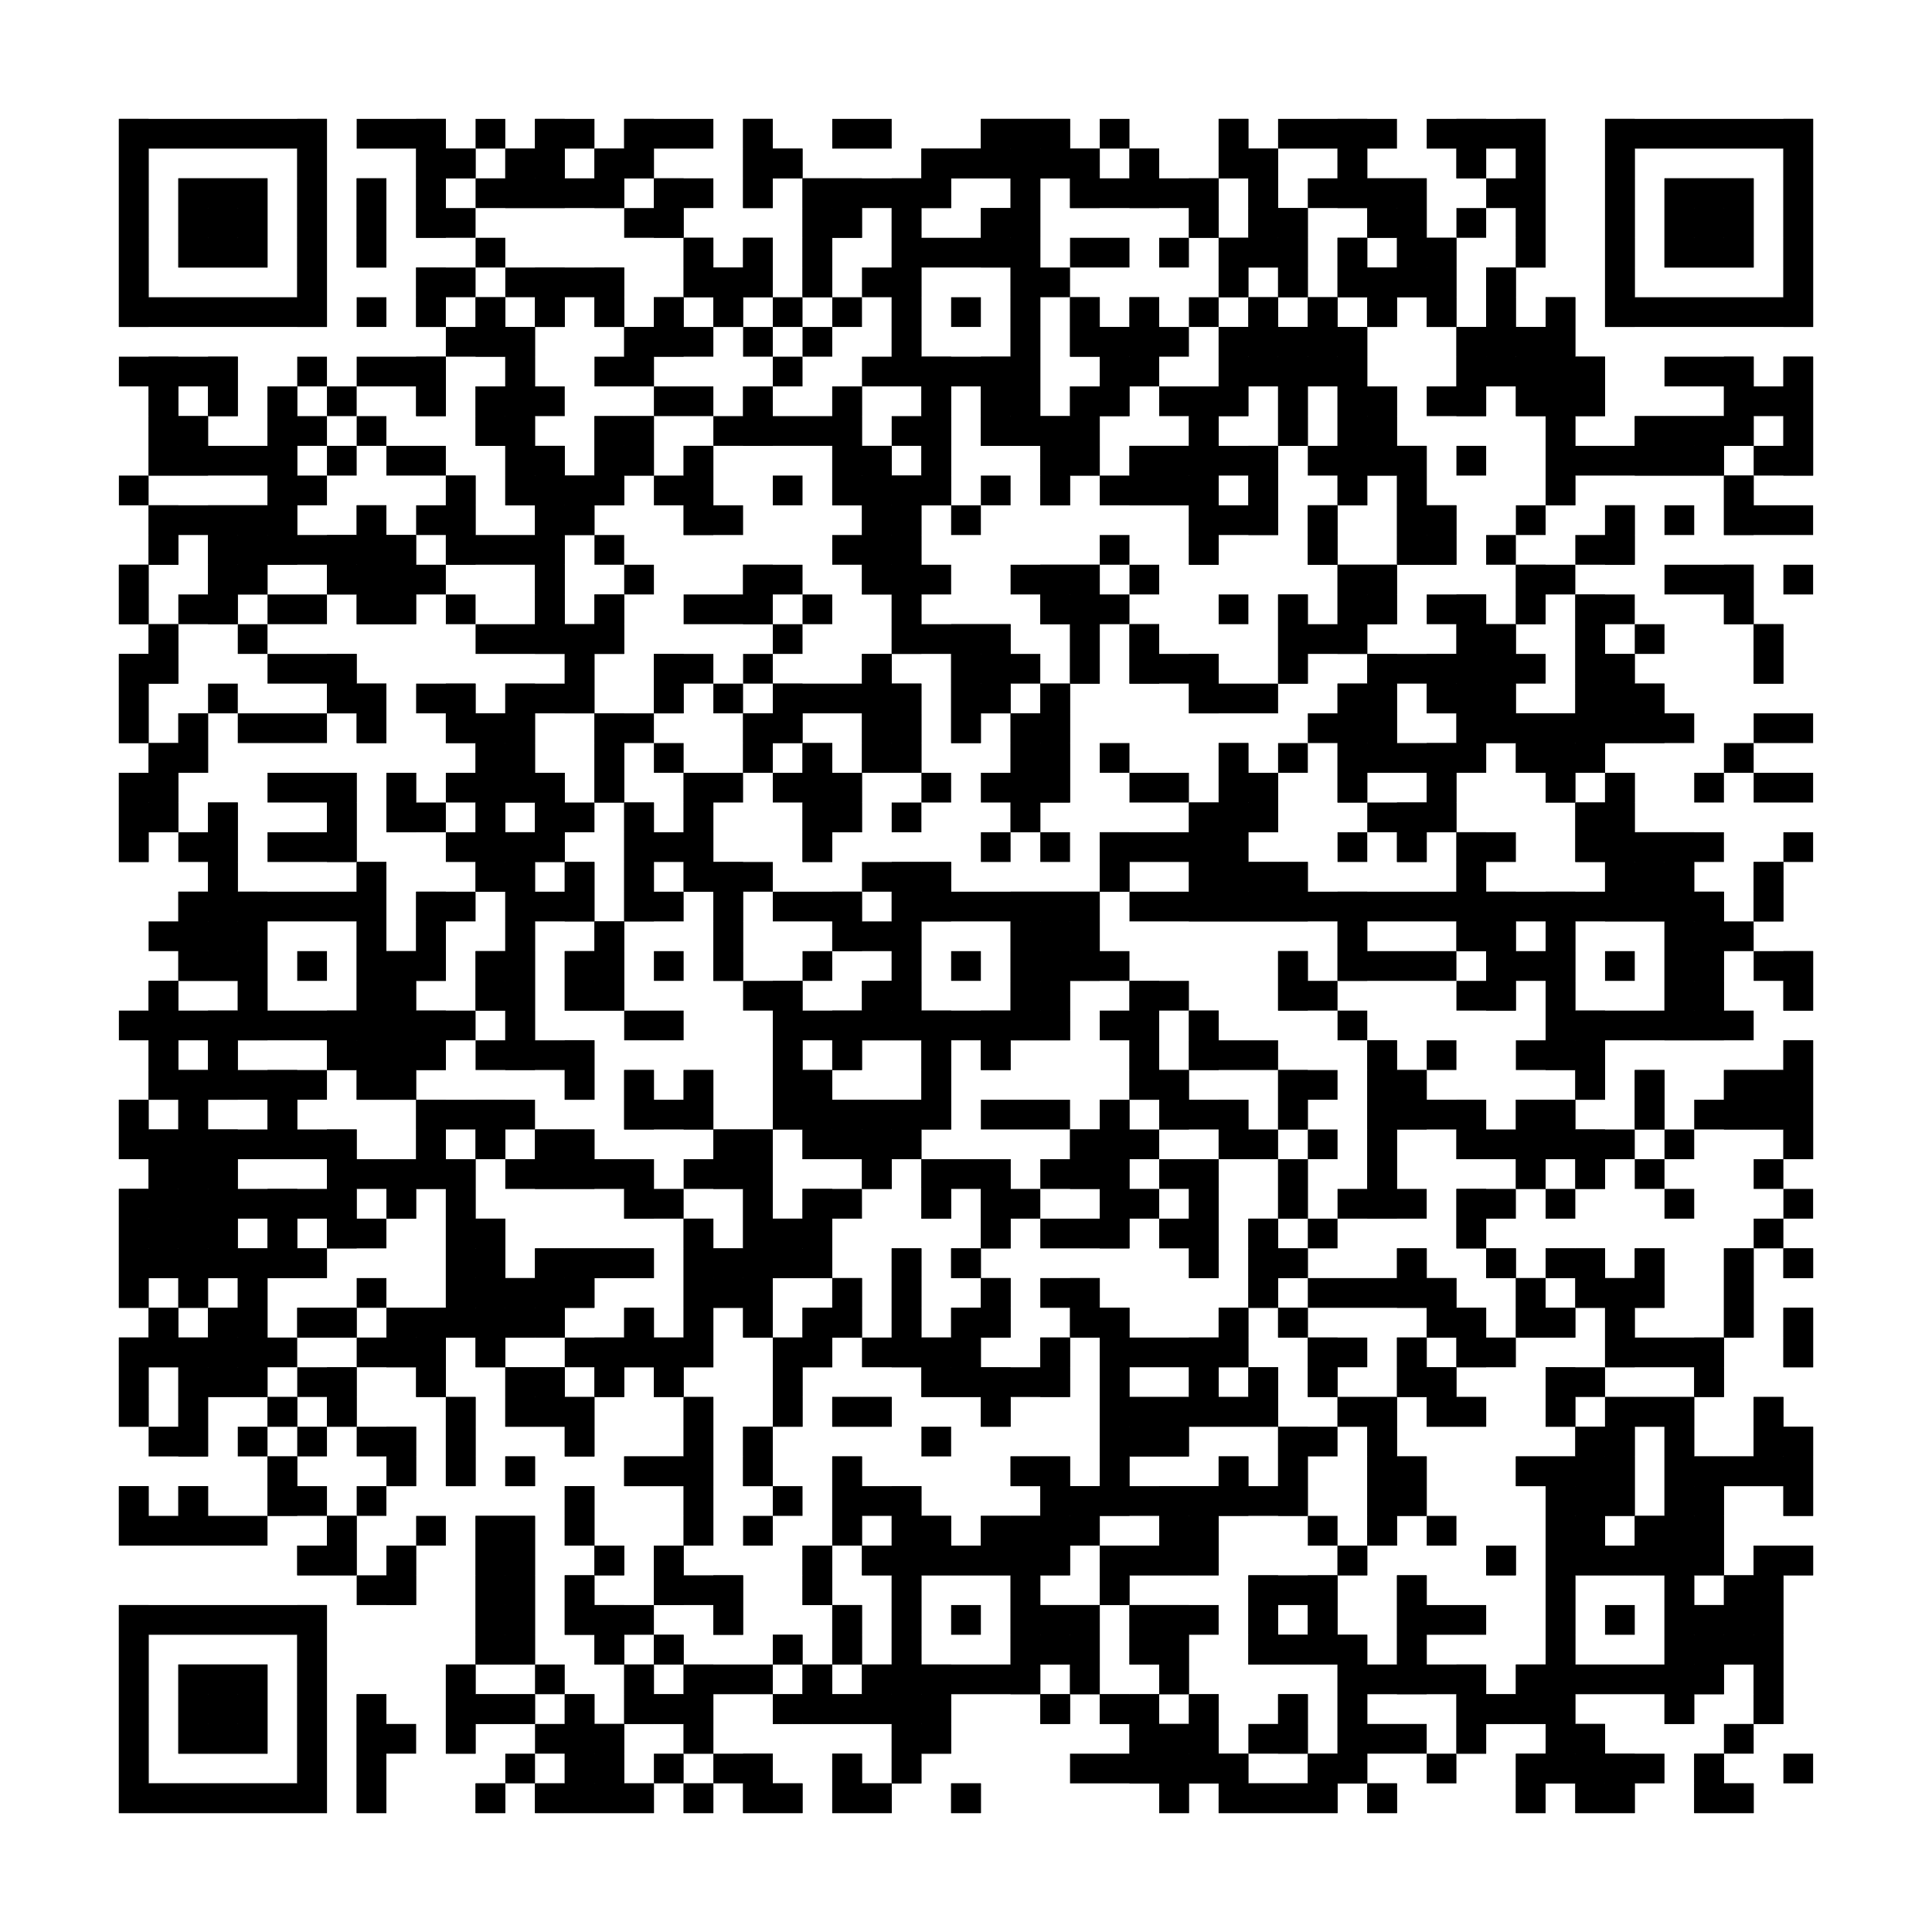<?xml version="1.0"?>
<svg version="1.1" xmlns="http://www.w3.org/2000/svg" width="400" height="400"><rect x="0" y="0" width="400" height="400" fill="white"/><rect x="24.615" y="24.615" width="43.077" height="6.154" fill="black"/><rect x="73.846" y="24.615" width="18.462" height="6.154" fill="black"/><rect x="98.462" y="24.615" width="6.154" height="6.154" fill="black"/><rect x="110.769" y="24.615" width="12.308" height="6.154" fill="black"/><rect x="129.231" y="24.615" width="18.462" height="6.154" fill="black"/><rect x="153.846" y="24.615" width="6.154" height="6.154" fill="black"/><rect x="172.308" y="24.615" width="12.308" height="6.154" fill="black"/><rect x="203.077" y="24.615" width="18.462" height="6.154" fill="black"/><rect x="227.692" y="24.615" width="6.154" height="6.154" fill="black"/><rect x="252.308" y="24.615" width="6.154" height="6.154" fill="black"/><rect x="264.615" y="24.615" width="24.615" height="6.154" fill="black"/><rect x="295.385" y="24.615" width="24.615" height="6.154" fill="black"/><rect x="332.308" y="24.615" width="43.077" height="6.154" fill="black"/><rect x="24.615" y="30.769" width="6.154" height="6.154" fill="black"/><rect x="61.538" y="30.769" width="6.154" height="6.154" fill="black"/><rect x="86.154" y="30.769" width="12.308" height="6.154" fill="black"/><rect x="104.615" y="30.769" width="12.308" height="6.154" fill="black"/><rect x="123.077" y="30.769" width="12.308" height="6.154" fill="black"/><rect x="153.846" y="30.769" width="12.308" height="6.154" fill="black"/><rect x="190.769" y="30.769" width="36.923" height="6.154" fill="black"/><rect x="233.846" y="30.769" width="6.154" height="6.154" fill="black"/><rect x="252.308" y="30.769" width="12.308" height="6.154" fill="black"/><rect x="276.923" y="30.769" width="6.154" height="6.154" fill="black"/><rect x="301.538" y="30.769" width="6.154" height="6.154" fill="black"/><rect x="313.846" y="30.769" width="6.154" height="6.154" fill="black"/><rect x="332.308" y="30.769" width="6.154" height="6.154" fill="black"/><rect x="369.231" y="30.769" width="6.154" height="6.154" fill="black"/><rect x="24.615" y="36.923" width="6.154" height="6.154" fill="black"/><rect x="36.923" y="36.923" width="18.462" height="6.154" fill="black"/><rect x="61.538" y="36.923" width="6.154" height="6.154" fill="black"/><rect x="73.846" y="36.923" width="6.154" height="6.154" fill="black"/><rect x="86.154" y="36.923" width="6.154" height="6.154" fill="black"/><rect x="98.462" y="36.923" width="30.769" height="6.154" fill="black"/><rect x="135.385" y="36.923" width="12.308" height="6.154" fill="black"/><rect x="153.846" y="36.923" width="6.154" height="6.154" fill="black"/><rect x="166.154" y="36.923" width="30.769" height="6.154" fill="black"/><rect x="209.231" y="36.923" width="6.154" height="6.154" fill="black"/><rect x="221.538" y="36.923" width="30.769" height="6.154" fill="black"/><rect x="258.462" y="36.923" width="6.154" height="6.154" fill="black"/><rect x="270.769" y="36.923" width="24.615" height="6.154" fill="black"/><rect x="307.692" y="36.923" width="12.308" height="6.154" fill="black"/><rect x="332.308" y="36.923" width="6.154" height="6.154" fill="black"/><rect x="344.615" y="36.923" width="18.462" height="6.154" fill="black"/><rect x="369.231" y="36.923" width="6.154" height="6.154" fill="black"/><rect x="24.615" y="43.077" width="6.154" height="6.154" fill="black"/><rect x="36.923" y="43.077" width="18.462" height="6.154" fill="black"/><rect x="61.538" y="43.077" width="6.154" height="6.154" fill="black"/><rect x="73.846" y="43.077" width="6.154" height="6.154" fill="black"/><rect x="86.154" y="43.077" width="12.308" height="6.154" fill="black"/><rect x="129.231" y="43.077" width="12.308" height="6.154" fill="black"/><rect x="166.154" y="43.077" width="12.308" height="6.154" fill="black"/><rect x="184.615" y="43.077" width="6.154" height="6.154" fill="black"/><rect x="203.077" y="43.077" width="12.308" height="6.154" fill="black"/><rect x="246.154" y="43.077" width="6.154" height="6.154" fill="black"/><rect x="258.462" y="43.077" width="12.308" height="6.154" fill="black"/><rect x="283.077" y="43.077" width="12.308" height="6.154" fill="black"/><rect x="301.538" y="43.077" width="6.154" height="6.154" fill="black"/><rect x="313.846" y="43.077" width="6.154" height="6.154" fill="black"/><rect x="332.308" y="43.077" width="6.154" height="6.154" fill="black"/><rect x="344.615" y="43.077" width="18.462" height="6.154" fill="black"/><rect x="369.231" y="43.077" width="6.154" height="6.154" fill="black"/><rect x="24.615" y="49.231" width="6.154" height="6.154" fill="black"/><rect x="36.923" y="49.231" width="18.462" height="6.154" fill="black"/><rect x="61.538" y="49.231" width="6.154" height="6.154" fill="black"/><rect x="73.846" y="49.231" width="6.154" height="6.154" fill="black"/><rect x="98.462" y="49.231" width="6.154" height="6.154" fill="black"/><rect x="141.538" y="49.231" width="6.154" height="6.154" fill="black"/><rect x="153.846" y="49.231" width="6.154" height="6.154" fill="black"/><rect x="166.154" y="49.231" width="6.154" height="6.154" fill="black"/><rect x="184.615" y="49.231" width="30.769" height="6.154" fill="black"/><rect x="221.538" y="49.231" width="12.308" height="6.154" fill="black"/><rect x="240" y="49.231" width="6.154" height="6.154" fill="black"/><rect x="252.308" y="49.231" width="18.462" height="6.154" fill="black"/><rect x="276.923" y="49.231" width="6.154" height="6.154" fill="black"/><rect x="289.231" y="49.231" width="12.308" height="6.154" fill="black"/><rect x="313.846" y="49.231" width="6.154" height="6.154" fill="black"/><rect x="332.308" y="49.231" width="6.154" height="6.154" fill="black"/><rect x="344.615" y="49.231" width="18.462" height="6.154" fill="black"/><rect x="369.231" y="49.231" width="6.154" height="6.154" fill="black"/><rect x="24.615" y="55.385" width="6.154" height="6.154" fill="black"/><rect x="61.538" y="55.385" width="6.154" height="6.154" fill="black"/><rect x="86.154" y="55.385" width="12.308" height="6.154" fill="black"/><rect x="104.615" y="55.385" width="24.615" height="6.154" fill="black"/><rect x="141.538" y="55.385" width="18.462" height="6.154" fill="black"/><rect x="166.154" y="55.385" width="6.154" height="6.154" fill="black"/><rect x="178.462" y="55.385" width="12.308" height="6.154" fill="black"/><rect x="209.231" y="55.385" width="12.308" height="6.154" fill="black"/><rect x="252.308" y="55.385" width="6.154" height="6.154" fill="black"/><rect x="264.615" y="55.385" width="6.154" height="6.154" fill="black"/><rect x="276.923" y="55.385" width="24.615" height="6.154" fill="black"/><rect x="307.692" y="55.385" width="6.154" height="6.154" fill="black"/><rect x="332.308" y="55.385" width="6.154" height="6.154" fill="black"/><rect x="369.231" y="55.385" width="6.154" height="6.154" fill="black"/><rect x="24.615" y="61.538" width="43.077" height="6.154" fill="black"/><rect x="73.846" y="61.538" width="6.154" height="6.154" fill="black"/><rect x="86.154" y="61.538" width="6.154" height="6.154" fill="black"/><rect x="98.462" y="61.538" width="6.154" height="6.154" fill="black"/><rect x="110.769" y="61.538" width="6.154" height="6.154" fill="black"/><rect x="123.077" y="61.538" width="6.154" height="6.154" fill="black"/><rect x="135.385" y="61.538" width="6.154" height="6.154" fill="black"/><rect x="147.692" y="61.538" width="6.154" height="6.154" fill="black"/><rect x="160" y="61.538" width="6.154" height="6.154" fill="black"/><rect x="172.308" y="61.538" width="6.154" height="6.154" fill="black"/><rect x="184.615" y="61.538" width="6.154" height="6.154" fill="black"/><rect x="196.923" y="61.538" width="6.154" height="6.154" fill="black"/><rect x="209.231" y="61.538" width="6.154" height="6.154" fill="black"/><rect x="221.538" y="61.538" width="6.154" height="6.154" fill="black"/><rect x="233.846" y="61.538" width="6.154" height="6.154" fill="black"/><rect x="246.154" y="61.538" width="6.154" height="6.154" fill="black"/><rect x="258.462" y="61.538" width="6.154" height="6.154" fill="black"/><rect x="270.769" y="61.538" width="6.154" height="6.154" fill="black"/><rect x="283.077" y="61.538" width="6.154" height="6.154" fill="black"/><rect x="295.385" y="61.538" width="6.154" height="6.154" fill="black"/><rect x="307.692" y="61.538" width="6.154" height="6.154" fill="black"/><rect x="320" y="61.538" width="6.154" height="6.154" fill="black"/><rect x="332.308" y="61.538" width="43.077" height="6.154" fill="black"/><rect x="92.308" y="67.692" width="18.462" height="6.154" fill="black"/><rect x="129.231" y="67.692" width="18.462" height="6.154" fill="black"/><rect x="153.846" y="67.692" width="6.154" height="6.154" fill="black"/><rect x="166.154" y="67.692" width="6.154" height="6.154" fill="black"/><rect x="184.615" y="67.692" width="6.154" height="6.154" fill="black"/><rect x="209.231" y="67.692" width="6.154" height="6.154" fill="black"/><rect x="221.538" y="67.692" width="24.615" height="6.154" fill="black"/><rect x="252.308" y="67.692" width="30.769" height="6.154" fill="black"/><rect x="301.538" y="67.692" width="24.615" height="6.154" fill="black"/><rect x="24.615" y="73.846" width="24.615" height="6.154" fill="black"/><rect x="61.538" y="73.846" width="6.154" height="6.154" fill="black"/><rect x="73.846" y="73.846" width="18.462" height="6.154" fill="black"/><rect x="104.615" y="73.846" width="6.154" height="6.154" fill="black"/><rect x="123.077" y="73.846" width="12.308" height="6.154" fill="black"/><rect x="160" y="73.846" width="6.154" height="6.154" fill="black"/><rect x="178.462" y="73.846" width="36.923" height="6.154" fill="black"/><rect x="227.692" y="73.846" width="12.308" height="6.154" fill="black"/><rect x="252.308" y="73.846" width="30.769" height="6.154" fill="black"/><rect x="301.538" y="73.846" width="30.769" height="6.154" fill="black"/><rect x="344.615" y="73.846" width="18.462" height="6.154" fill="black"/><rect x="369.231" y="73.846" width="6.154" height="6.154" fill="black"/><rect x="30.769" y="80" width="6.154" height="6.154" fill="black"/><rect x="43.077" y="80" width="6.154" height="6.154" fill="black"/><rect x="55.385" y="80" width="6.154" height="6.154" fill="black"/><rect x="67.692" y="80" width="6.154" height="6.154" fill="black"/><rect x="86.154" y="80" width="6.154" height="6.154" fill="black"/><rect x="98.462" y="80" width="18.462" height="6.154" fill="black"/><rect x="135.385" y="80" width="12.308" height="6.154" fill="black"/><rect x="153.846" y="80" width="6.154" height="6.154" fill="black"/><rect x="172.308" y="80" width="6.154" height="6.154" fill="black"/><rect x="190.769" y="80" width="6.154" height="6.154" fill="black"/><rect x="203.077" y="80" width="12.308" height="6.154" fill="black"/><rect x="221.538" y="80" width="12.308" height="6.154" fill="black"/><rect x="240" y="80" width="18.462" height="6.154" fill="black"/><rect x="264.615" y="80" width="6.154" height="6.154" fill="black"/><rect x="276.923" y="80" width="12.308" height="6.154" fill="black"/><rect x="295.385" y="80" width="12.308" height="6.154" fill="black"/><rect x="313.846" y="80" width="18.462" height="6.154" fill="black"/><rect x="356.923" y="80" width="18.462" height="6.154" fill="black"/><rect x="30.769" y="86.154" width="12.308" height="6.154" fill="black"/><rect x="55.385" y="86.154" width="12.308" height="6.154" fill="black"/><rect x="73.846" y="86.154" width="6.154" height="6.154" fill="black"/><rect x="98.462" y="86.154" width="12.308" height="6.154" fill="black"/><rect x="123.077" y="86.154" width="12.308" height="6.154" fill="black"/><rect x="147.692" y="86.154" width="30.769" height="6.154" fill="black"/><rect x="184.615" y="86.154" width="12.308" height="6.154" fill="black"/><rect x="203.077" y="86.154" width="24.615" height="6.154" fill="black"/><rect x="246.154" y="86.154" width="6.154" height="6.154" fill="black"/><rect x="264.615" y="86.154" width="6.154" height="6.154" fill="black"/><rect x="276.923" y="86.154" width="12.308" height="6.154" fill="black"/><rect x="320" y="86.154" width="6.154" height="6.154" fill="black"/><rect x="338.462" y="86.154" width="24.615" height="6.154" fill="black"/><rect x="369.231" y="86.154" width="6.154" height="6.154" fill="black"/><rect x="30.769" y="92.308" width="30.769" height="6.154" fill="black"/><rect x="67.692" y="92.308" width="6.154" height="6.154" fill="black"/><rect x="80" y="92.308" width="12.308" height="6.154" fill="black"/><rect x="104.615" y="92.308" width="12.308" height="6.154" fill="black"/><rect x="123.077" y="92.308" width="12.308" height="6.154" fill="black"/><rect x="141.538" y="92.308" width="6.154" height="6.154" fill="black"/><rect x="172.308" y="92.308" width="12.308" height="6.154" fill="black"/><rect x="190.769" y="92.308" width="6.154" height="6.154" fill="black"/><rect x="215.385" y="92.308" width="12.308" height="6.154" fill="black"/><rect x="233.846" y="92.308" width="30.769" height="6.154" fill="black"/><rect x="270.769" y="92.308" width="24.615" height="6.154" fill="black"/><rect x="301.538" y="92.308" width="6.154" height="6.154" fill="black"/><rect x="320" y="92.308" width="36.923" height="6.154" fill="black"/><rect x="363.077" y="92.308" width="12.308" height="6.154" fill="black"/><rect x="24.615" y="98.462" width="6.154" height="6.154" fill="black"/><rect x="55.385" y="98.462" width="12.308" height="6.154" fill="black"/><rect x="92.308" y="98.462" width="6.154" height="6.154" fill="black"/><rect x="104.615" y="98.462" width="24.615" height="6.154" fill="black"/><rect x="135.385" y="98.462" width="12.308" height="6.154" fill="black"/><rect x="160" y="98.462" width="6.154" height="6.154" fill="black"/><rect x="172.308" y="98.462" width="24.615" height="6.154" fill="black"/><rect x="203.077" y="98.462" width="6.154" height="6.154" fill="black"/><rect x="215.385" y="98.462" width="6.154" height="6.154" fill="black"/><rect x="227.692" y="98.462" width="24.615" height="6.154" fill="black"/><rect x="258.462" y="98.462" width="6.154" height="6.154" fill="black"/><rect x="276.923" y="98.462" width="6.154" height="6.154" fill="black"/><rect x="289.231" y="98.462" width="6.154" height="6.154" fill="black"/><rect x="320" y="98.462" width="6.154" height="6.154" fill="black"/><rect x="356.923" y="98.462" width="6.154" height="6.154" fill="black"/><rect x="30.769" y="104.615" width="30.769" height="6.154" fill="black"/><rect x="73.846" y="104.615" width="6.154" height="6.154" fill="black"/><rect x="86.154" y="104.615" width="12.308" height="6.154" fill="black"/><rect x="110.769" y="104.615" width="12.308" height="6.154" fill="black"/><rect x="141.538" y="104.615" width="12.308" height="6.154" fill="black"/><rect x="178.462" y="104.615" width="12.308" height="6.154" fill="black"/><rect x="196.923" y="104.615" width="6.154" height="6.154" fill="black"/><rect x="246.154" y="104.615" width="18.462" height="6.154" fill="black"/><rect x="270.769" y="104.615" width="6.154" height="6.154" fill="black"/><rect x="289.231" y="104.615" width="12.308" height="6.154" fill="black"/><rect x="313.846" y="104.615" width="6.154" height="6.154" fill="black"/><rect x="332.308" y="104.615" width="6.154" height="6.154" fill="black"/><rect x="344.615" y="104.615" width="6.154" height="6.154" fill="black"/><rect x="356.923" y="104.615" width="18.462" height="6.154" fill="black"/><rect x="30.769" y="110.769" width="6.154" height="6.154" fill="black"/><rect x="43.077" y="110.769" width="43.077" height="6.154" fill="black"/><rect x="92.308" y="110.769" width="24.615" height="6.154" fill="black"/><rect x="123.077" y="110.769" width="6.154" height="6.154" fill="black"/><rect x="172.308" y="110.769" width="18.462" height="6.154" fill="black"/><rect x="227.692" y="110.769" width="6.154" height="6.154" fill="black"/><rect x="246.154" y="110.769" width="6.154" height="6.154" fill="black"/><rect x="270.769" y="110.769" width="6.154" height="6.154" fill="black"/><rect x="289.231" y="110.769" width="12.308" height="6.154" fill="black"/><rect x="307.692" y="110.769" width="6.154" height="6.154" fill="black"/><rect x="326.154" y="110.769" width="12.308" height="6.154" fill="black"/><rect x="24.615" y="116.923" width="6.154" height="6.154" fill="black"/><rect x="43.077" y="116.923" width="12.308" height="6.154" fill="black"/><rect x="67.692" y="116.923" width="24.615" height="6.154" fill="black"/><rect x="110.769" y="116.923" width="6.154" height="6.154" fill="black"/><rect x="129.231" y="116.923" width="6.154" height="6.154" fill="black"/><rect x="153.846" y="116.923" width="12.308" height="6.154" fill="black"/><rect x="178.462" y="116.923" width="18.462" height="6.154" fill="black"/><rect x="209.231" y="116.923" width="18.462" height="6.154" fill="black"/><rect x="233.846" y="116.923" width="6.154" height="6.154" fill="black"/><rect x="276.923" y="116.923" width="12.308" height="6.154" fill="black"/><rect x="313.846" y="116.923" width="12.308" height="6.154" fill="black"/><rect x="344.615" y="116.923" width="18.462" height="6.154" fill="black"/><rect x="369.231" y="116.923" width="6.154" height="6.154" fill="black"/><rect x="24.615" y="123.077" width="6.154" height="6.154" fill="black"/><rect x="36.923" y="123.077" width="12.308" height="6.154" fill="black"/><rect x="55.385" y="123.077" width="12.308" height="6.154" fill="black"/><rect x="73.846" y="123.077" width="12.308" height="6.154" fill="black"/><rect x="92.308" y="123.077" width="6.154" height="6.154" fill="black"/><rect x="110.769" y="123.077" width="6.154" height="6.154" fill="black"/><rect x="123.077" y="123.077" width="6.154" height="6.154" fill="black"/><rect x="141.538" y="123.077" width="18.462" height="6.154" fill="black"/><rect x="166.154" y="123.077" width="6.154" height="6.154" fill="black"/><rect x="184.615" y="123.077" width="6.154" height="6.154" fill="black"/><rect x="215.385" y="123.077" width="18.462" height="6.154" fill="black"/><rect x="252.308" y="123.077" width="6.154" height="6.154" fill="black"/><rect x="264.615" y="123.077" width="6.154" height="6.154" fill="black"/><rect x="276.923" y="123.077" width="12.308" height="6.154" fill="black"/><rect x="295.385" y="123.077" width="12.308" height="6.154" fill="black"/><rect x="313.846" y="123.077" width="6.154" height="6.154" fill="black"/><rect x="326.154" y="123.077" width="12.308" height="6.154" fill="black"/><rect x="356.923" y="123.077" width="6.154" height="6.154" fill="black"/><rect x="30.769" y="129.231" width="6.154" height="6.154" fill="black"/><rect x="49.231" y="129.231" width="6.154" height="6.154" fill="black"/><rect x="98.462" y="129.231" width="30.769" height="6.154" fill="black"/><rect x="160" y="129.231" width="6.154" height="6.154" fill="black"/><rect x="184.615" y="129.231" width="24.615" height="6.154" fill="black"/><rect x="221.538" y="129.231" width="6.154" height="6.154" fill="black"/><rect x="233.846" y="129.231" width="6.154" height="6.154" fill="black"/><rect x="264.615" y="129.231" width="18.462" height="6.154" fill="black"/><rect x="301.538" y="129.231" width="12.308" height="6.154" fill="black"/><rect x="326.154" y="129.231" width="6.154" height="6.154" fill="black"/><rect x="338.462" y="129.231" width="6.154" height="6.154" fill="black"/><rect x="363.077" y="129.231" width="6.154" height="6.154" fill="black"/><rect x="24.615" y="135.385" width="12.308" height="6.154" fill="black"/><rect x="55.385" y="135.385" width="18.462" height="6.154" fill="black"/><rect x="116.923" y="135.385" width="6.154" height="6.154" fill="black"/><rect x="135.385" y="135.385" width="12.308" height="6.154" fill="black"/><rect x="153.846" y="135.385" width="6.154" height="6.154" fill="black"/><rect x="178.462" y="135.385" width="6.154" height="6.154" fill="black"/><rect x="196.923" y="135.385" width="18.462" height="6.154" fill="black"/><rect x="221.538" y="135.385" width="6.154" height="6.154" fill="black"/><rect x="233.846" y="135.385" width="18.462" height="6.154" fill="black"/><rect x="264.615" y="135.385" width="6.154" height="6.154" fill="black"/><rect x="283.077" y="135.385" width="36.923" height="6.154" fill="black"/><rect x="326.154" y="135.385" width="12.308" height="6.154" fill="black"/><rect x="363.077" y="135.385" width="6.154" height="6.154" fill="black"/><rect x="24.615" y="141.538" width="6.154" height="6.154" fill="black"/><rect x="43.077" y="141.538" width="6.154" height="6.154" fill="black"/><rect x="67.692" y="141.538" width="12.308" height="6.154" fill="black"/><rect x="86.154" y="141.538" width="12.308" height="6.154" fill="black"/><rect x="104.615" y="141.538" width="18.462" height="6.154" fill="black"/><rect x="135.385" y="141.538" width="6.154" height="6.154" fill="black"/><rect x="147.692" y="141.538" width="6.154" height="6.154" fill="black"/><rect x="160" y="141.538" width="30.769" height="6.154" fill="black"/><rect x="196.923" y="141.538" width="12.308" height="6.154" fill="black"/><rect x="215.385" y="141.538" width="6.154" height="6.154" fill="black"/><rect x="246.154" y="141.538" width="18.462" height="6.154" fill="black"/><rect x="276.923" y="141.538" width="12.308" height="6.154" fill="black"/><rect x="295.385" y="141.538" width="18.462" height="6.154" fill="black"/><rect x="326.154" y="141.538" width="18.462" height="6.154" fill="black"/><rect x="24.615" y="147.692" width="6.154" height="6.154" fill="black"/><rect x="36.923" y="147.692" width="6.154" height="6.154" fill="black"/><rect x="49.231" y="147.692" width="18.462" height="6.154" fill="black"/><rect x="73.846" y="147.692" width="6.154" height="6.154" fill="black"/><rect x="92.308" y="147.692" width="18.462" height="6.154" fill="black"/><rect x="123.077" y="147.692" width="12.308" height="6.154" fill="black"/><rect x="153.846" y="147.692" width="12.308" height="6.154" fill="black"/><rect x="178.462" y="147.692" width="12.308" height="6.154" fill="black"/><rect x="196.923" y="147.692" width="6.154" height="6.154" fill="black"/><rect x="209.231" y="147.692" width="12.308" height="6.154" fill="black"/><rect x="270.769" y="147.692" width="18.462" height="6.154" fill="black"/><rect x="301.538" y="147.692" width="49.231" height="6.154" fill="black"/><rect x="363.077" y="147.692" width="12.308" height="6.154" fill="black"/><rect x="30.769" y="153.846" width="12.308" height="6.154" fill="black"/><rect x="98.462" y="153.846" width="12.308" height="6.154" fill="black"/><rect x="123.077" y="153.846" width="6.154" height="6.154" fill="black"/><rect x="135.385" y="153.846" width="6.154" height="6.154" fill="black"/><rect x="153.846" y="153.846" width="6.154" height="6.154" fill="black"/><rect x="166.154" y="153.846" width="6.154" height="6.154" fill="black"/><rect x="178.462" y="153.846" width="12.308" height="6.154" fill="black"/><rect x="209.231" y="153.846" width="12.308" height="6.154" fill="black"/><rect x="227.692" y="153.846" width="6.154" height="6.154" fill="black"/><rect x="252.308" y="153.846" width="6.154" height="6.154" fill="black"/><rect x="264.615" y="153.846" width="6.154" height="6.154" fill="black"/><rect x="276.923" y="153.846" width="30.769" height="6.154" fill="black"/><rect x="313.846" y="153.846" width="18.462" height="6.154" fill="black"/><rect x="356.923" y="153.846" width="6.154" height="6.154" fill="black"/><rect x="24.615" y="160" width="12.308" height="6.154" fill="black"/><rect x="55.385" y="160" width="18.462" height="6.154" fill="black"/><rect x="80" y="160" width="6.154" height="6.154" fill="black"/><rect x="92.308" y="160" width="24.615" height="6.154" fill="black"/><rect x="123.077" y="160" width="6.154" height="6.154" fill="black"/><rect x="141.538" y="160" width="12.308" height="6.154" fill="black"/><rect x="160" y="160" width="18.462" height="6.154" fill="black"/><rect x="190.769" y="160" width="6.154" height="6.154" fill="black"/><rect x="203.077" y="160" width="18.462" height="6.154" fill="black"/><rect x="233.846" y="160" width="12.308" height="6.154" fill="black"/><rect x="252.308" y="160" width="12.308" height="6.154" fill="black"/><rect x="276.923" y="160" width="6.154" height="6.154" fill="black"/><rect x="295.385" y="160" width="6.154" height="6.154" fill="black"/><rect x="320" y="160" width="6.154" height="6.154" fill="black"/><rect x="332.308" y="160" width="6.154" height="6.154" fill="black"/><rect x="350.769" y="160" width="6.154" height="6.154" fill="black"/><rect x="363.077" y="160" width="12.308" height="6.154" fill="black"/><rect x="24.615" y="166.154" width="12.308" height="6.154" fill="black"/><rect x="43.077" y="166.154" width="6.154" height="6.154" fill="black"/><rect x="67.692" y="166.154" width="6.154" height="6.154" fill="black"/><rect x="80" y="166.154" width="12.308" height="6.154" fill="black"/><rect x="98.462" y="166.154" width="6.154" height="6.154" fill="black"/><rect x="110.769" y="166.154" width="12.308" height="6.154" fill="black"/><rect x="129.231" y="166.154" width="6.154" height="6.154" fill="black"/><rect x="141.538" y="166.154" width="6.154" height="6.154" fill="black"/><rect x="166.154" y="166.154" width="12.308" height="6.154" fill="black"/><rect x="184.615" y="166.154" width="6.154" height="6.154" fill="black"/><rect x="209.231" y="166.154" width="6.154" height="6.154" fill="black"/><rect x="246.154" y="166.154" width="18.462" height="6.154" fill="black"/><rect x="283.077" y="166.154" width="18.462" height="6.154" fill="black"/><rect x="326.154" y="166.154" width="12.308" height="6.154" fill="black"/><rect x="24.615" y="172.308" width="6.154" height="6.154" fill="black"/><rect x="36.923" y="172.308" width="12.308" height="6.154" fill="black"/><rect x="55.385" y="172.308" width="18.462" height="6.154" fill="black"/><rect x="92.308" y="172.308" width="24.615" height="6.154" fill="black"/><rect x="129.231" y="172.308" width="18.462" height="6.154" fill="black"/><rect x="166.154" y="172.308" width="6.154" height="6.154" fill="black"/><rect x="203.077" y="172.308" width="6.154" height="6.154" fill="black"/><rect x="215.385" y="172.308" width="6.154" height="6.154" fill="black"/><rect x="227.692" y="172.308" width="30.769" height="6.154" fill="black"/><rect x="276.923" y="172.308" width="6.154" height="6.154" fill="black"/><rect x="289.231" y="172.308" width="6.154" height="6.154" fill="black"/><rect x="301.538" y="172.308" width="12.308" height="6.154" fill="black"/><rect x="326.154" y="172.308" width="30.769" height="6.154" fill="black"/><rect x="369.231" y="172.308" width="6.154" height="6.154" fill="black"/><rect x="43.077" y="178.462" width="6.154" height="6.154" fill="black"/><rect x="73.846" y="178.462" width="6.154" height="6.154" fill="black"/><rect x="98.462" y="178.462" width="12.308" height="6.154" fill="black"/><rect x="116.923" y="178.462" width="6.154" height="6.154" fill="black"/><rect x="129.231" y="178.462" width="6.154" height="6.154" fill="black"/><rect x="141.538" y="178.462" width="18.462" height="6.154" fill="black"/><rect x="178.462" y="178.462" width="18.462" height="6.154" fill="black"/><rect x="227.692" y="178.462" width="6.154" height="6.154" fill="black"/><rect x="246.154" y="178.462" width="24.615" height="6.154" fill="black"/><rect x="301.538" y="178.462" width="6.154" height="6.154" fill="black"/><rect x="332.308" y="178.462" width="18.462" height="6.154" fill="black"/><rect x="363.077" y="178.462" width="6.154" height="6.154" fill="black"/><rect x="36.923" y="184.615" width="43.077" height="6.154" fill="black"/><rect x="86.154" y="184.615" width="12.308" height="6.154" fill="black"/><rect x="104.615" y="184.615" width="18.462" height="6.154" fill="black"/><rect x="129.231" y="184.615" width="12.308" height="6.154" fill="black"/><rect x="147.692" y="184.615" width="6.154" height="6.154" fill="black"/><rect x="160" y="184.615" width="18.462" height="6.154" fill="black"/><rect x="184.615" y="184.615" width="43.077" height="6.154" fill="black"/><rect x="233.846" y="184.615" width="123.077" height="6.154" fill="black"/><rect x="363.077" y="184.615" width="6.154" height="6.154" fill="black"/><rect x="30.769" y="190.769" width="24.615" height="6.154" fill="black"/><rect x="73.846" y="190.769" width="6.154" height="6.154" fill="black"/><rect x="86.154" y="190.769" width="6.154" height="6.154" fill="black"/><rect x="104.615" y="190.769" width="6.154" height="6.154" fill="black"/><rect x="123.077" y="190.769" width="6.154" height="6.154" fill="black"/><rect x="147.692" y="190.769" width="6.154" height="6.154" fill="black"/><rect x="172.308" y="190.769" width="18.462" height="6.154" fill="black"/><rect x="209.231" y="190.769" width="18.462" height="6.154" fill="black"/><rect x="276.923" y="190.769" width="6.154" height="6.154" fill="black"/><rect x="301.538" y="190.769" width="12.308" height="6.154" fill="black"/><rect x="320" y="190.769" width="6.154" height="6.154" fill="black"/><rect x="344.615" y="190.769" width="18.462" height="6.154" fill="black"/><rect x="36.923" y="196.923" width="18.462" height="6.154" fill="black"/><rect x="61.538" y="196.923" width="6.154" height="6.154" fill="black"/><rect x="73.846" y="196.923" width="18.462" height="6.154" fill="black"/><rect x="98.462" y="196.923" width="12.308" height="6.154" fill="black"/><rect x="116.923" y="196.923" width="12.308" height="6.154" fill="black"/><rect x="135.385" y="196.923" width="6.154" height="6.154" fill="black"/><rect x="147.692" y="196.923" width="6.154" height="6.154" fill="black"/><rect x="166.154" y="196.923" width="6.154" height="6.154" fill="black"/><rect x="184.615" y="196.923" width="6.154" height="6.154" fill="black"/><rect x="196.923" y="196.923" width="6.154" height="6.154" fill="black"/><rect x="209.231" y="196.923" width="24.615" height="6.154" fill="black"/><rect x="264.615" y="196.923" width="6.154" height="6.154" fill="black"/><rect x="276.923" y="196.923" width="24.615" height="6.154" fill="black"/><rect x="307.692" y="196.923" width="18.462" height="6.154" fill="black"/><rect x="332.308" y="196.923" width="6.154" height="6.154" fill="black"/><rect x="344.615" y="196.923" width="12.308" height="6.154" fill="black"/><rect x="363.077" y="196.923" width="12.308" height="6.154" fill="black"/><rect x="30.769" y="203.077" width="6.154" height="6.154" fill="black"/><rect x="49.231" y="203.077" width="6.154" height="6.154" fill="black"/><rect x="73.846" y="203.077" width="12.308" height="6.154" fill="black"/><rect x="98.462" y="203.077" width="12.308" height="6.154" fill="black"/><rect x="116.923" y="203.077" width="12.308" height="6.154" fill="black"/><rect x="153.846" y="203.077" width="12.308" height="6.154" fill="black"/><rect x="178.462" y="203.077" width="12.308" height="6.154" fill="black"/><rect x="209.231" y="203.077" width="12.308" height="6.154" fill="black"/><rect x="233.846" y="203.077" width="12.308" height="6.154" fill="black"/><rect x="264.615" y="203.077" width="12.308" height="6.154" fill="black"/><rect x="301.538" y="203.077" width="12.308" height="6.154" fill="black"/><rect x="320" y="203.077" width="6.154" height="6.154" fill="black"/><rect x="344.615" y="203.077" width="12.308" height="6.154" fill="black"/><rect x="369.231" y="203.077" width="6.154" height="6.154" fill="black"/><rect x="24.615" y="209.231" width="73.846" height="6.154" fill="black"/><rect x="104.615" y="209.231" width="6.154" height="6.154" fill="black"/><rect x="129.231" y="209.231" width="12.308" height="6.154" fill="black"/><rect x="160" y="209.231" width="61.538" height="6.154" fill="black"/><rect x="227.692" y="209.231" width="12.308" height="6.154" fill="black"/><rect x="246.154" y="209.231" width="6.154" height="6.154" fill="black"/><rect x="276.923" y="209.231" width="6.154" height="6.154" fill="black"/><rect x="320" y="209.231" width="43.077" height="6.154" fill="black"/><rect x="30.769" y="215.385" width="6.154" height="6.154" fill="black"/><rect x="43.077" y="215.385" width="6.154" height="6.154" fill="black"/><rect x="67.692" y="215.385" width="24.615" height="6.154" fill="black"/><rect x="98.462" y="215.385" width="24.615" height="6.154" fill="black"/><rect x="160" y="215.385" width="6.154" height="6.154" fill="black"/><rect x="172.308" y="215.385" width="6.154" height="6.154" fill="black"/><rect x="190.769" y="215.385" width="6.154" height="6.154" fill="black"/><rect x="203.077" y="215.385" width="6.154" height="6.154" fill="black"/><rect x="233.846" y="215.385" width="6.154" height="6.154" fill="black"/><rect x="246.154" y="215.385" width="18.462" height="6.154" fill="black"/><rect x="283.077" y="215.385" width="6.154" height="6.154" fill="black"/><rect x="295.385" y="215.385" width="6.154" height="6.154" fill="black"/><rect x="313.846" y="215.385" width="18.462" height="6.154" fill="black"/><rect x="369.231" y="215.385" width="6.154" height="6.154" fill="black"/><rect x="30.769" y="221.538" width="36.923" height="6.154" fill="black"/><rect x="73.846" y="221.538" width="12.308" height="6.154" fill="black"/><rect x="116.923" y="221.538" width="6.154" height="6.154" fill="black"/><rect x="129.231" y="221.538" width="6.154" height="6.154" fill="black"/><rect x="141.538" y="221.538" width="6.154" height="6.154" fill="black"/><rect x="160" y="221.538" width="12.308" height="6.154" fill="black"/><rect x="190.769" y="221.538" width="6.154" height="6.154" fill="black"/><rect x="233.846" y="221.538" width="12.308" height="6.154" fill="black"/><rect x="264.615" y="221.538" width="12.308" height="6.154" fill="black"/><rect x="283.077" y="221.538" width="12.308" height="6.154" fill="black"/><rect x="326.154" y="221.538" width="6.154" height="6.154" fill="black"/><rect x="338.462" y="221.538" width="6.154" height="6.154" fill="black"/><rect x="356.923" y="221.538" width="18.462" height="6.154" fill="black"/><rect x="24.615" y="227.692" width="6.154" height="6.154" fill="black"/><rect x="36.923" y="227.692" width="6.154" height="6.154" fill="black"/><rect x="55.385" y="227.692" width="6.154" height="6.154" fill="black"/><rect x="86.154" y="227.692" width="24.615" height="6.154" fill="black"/><rect x="129.231" y="227.692" width="18.462" height="6.154" fill="black"/><rect x="160" y="227.692" width="36.923" height="6.154" fill="black"/><rect x="203.077" y="227.692" width="18.462" height="6.154" fill="black"/><rect x="227.692" y="227.692" width="6.154" height="6.154" fill="black"/><rect x="240" y="227.692" width="18.462" height="6.154" fill="black"/><rect x="264.615" y="227.692" width="6.154" height="6.154" fill="black"/><rect x="283.077" y="227.692" width="24.615" height="6.154" fill="black"/><rect x="313.846" y="227.692" width="12.308" height="6.154" fill="black"/><rect x="338.462" y="227.692" width="6.154" height="6.154" fill="black"/><rect x="350.769" y="227.692" width="24.615" height="6.154" fill="black"/><rect x="24.615" y="233.846" width="49.231" height="6.154" fill="black"/><rect x="86.154" y="233.846" width="6.154" height="6.154" fill="black"/><rect x="98.462" y="233.846" width="6.154" height="6.154" fill="black"/><rect x="110.769" y="233.846" width="12.308" height="6.154" fill="black"/><rect x="147.692" y="233.846" width="12.308" height="6.154" fill="black"/><rect x="166.154" y="233.846" width="24.615" height="6.154" fill="black"/><rect x="221.538" y="233.846" width="18.462" height="6.154" fill="black"/><rect x="252.308" y="233.846" width="12.308" height="6.154" fill="black"/><rect x="270.769" y="233.846" width="6.154" height="6.154" fill="black"/><rect x="283.077" y="233.846" width="6.154" height="6.154" fill="black"/><rect x="301.538" y="233.846" width="36.923" height="6.154" fill="black"/><rect x="344.615" y="233.846" width="6.154" height="6.154" fill="black"/><rect x="369.231" y="233.846" width="6.154" height="6.154" fill="black"/><rect x="30.769" y="240" width="18.462" height="6.154" fill="black"/><rect x="67.692" y="240" width="30.769" height="6.154" fill="black"/><rect x="104.615" y="240" width="30.769" height="6.154" fill="black"/><rect x="141.538" y="240" width="18.462" height="6.154" fill="black"/><rect x="178.462" y="240" width="6.154" height="6.154" fill="black"/><rect x="190.769" y="240" width="18.462" height="6.154" fill="black"/><rect x="215.385" y="240" width="18.462" height="6.154" fill="black"/><rect x="240" y="240" width="12.308" height="6.154" fill="black"/><rect x="264.615" y="240" width="6.154" height="6.154" fill="black"/><rect x="283.077" y="240" width="6.154" height="6.154" fill="black"/><rect x="313.846" y="240" width="6.154" height="6.154" fill="black"/><rect x="326.154" y="240" width="6.154" height="6.154" fill="black"/><rect x="338.462" y="240" width="6.154" height="6.154" fill="black"/><rect x="363.077" y="240" width="6.154" height="6.154" fill="black"/><rect x="24.615" y="246.154" width="49.231" height="6.154" fill="black"/><rect x="80" y="246.154" width="6.154" height="6.154" fill="black"/><rect x="92.308" y="246.154" width="6.154" height="6.154" fill="black"/><rect x="129.231" y="246.154" width="12.308" height="6.154" fill="black"/><rect x="153.846" y="246.154" width="6.154" height="6.154" fill="black"/><rect x="166.154" y="246.154" width="12.308" height="6.154" fill="black"/><rect x="190.769" y="246.154" width="6.154" height="6.154" fill="black"/><rect x="203.077" y="246.154" width="12.308" height="6.154" fill="black"/><rect x="227.692" y="246.154" width="12.308" height="6.154" fill="black"/><rect x="246.154" y="246.154" width="6.154" height="6.154" fill="black"/><rect x="264.615" y="246.154" width="6.154" height="6.154" fill="black"/><rect x="276.923" y="246.154" width="18.462" height="6.154" fill="black"/><rect x="301.538" y="246.154" width="12.308" height="6.154" fill="black"/><rect x="320" y="246.154" width="6.154" height="6.154" fill="black"/><rect x="344.615" y="246.154" width="6.154" height="6.154" fill="black"/><rect x="369.231" y="246.154" width="6.154" height="6.154" fill="black"/><rect x="24.615" y="252.308" width="24.615" height="6.154" fill="black"/><rect x="55.385" y="252.308" width="6.154" height="6.154" fill="black"/><rect x="67.692" y="252.308" width="12.308" height="6.154" fill="black"/><rect x="92.308" y="252.308" width="12.308" height="6.154" fill="black"/><rect x="141.538" y="252.308" width="6.154" height="6.154" fill="black"/><rect x="153.846" y="252.308" width="18.462" height="6.154" fill="black"/><rect x="203.077" y="252.308" width="6.154" height="6.154" fill="black"/><rect x="215.385" y="252.308" width="18.462" height="6.154" fill="black"/><rect x="240" y="252.308" width="12.308" height="6.154" fill="black"/><rect x="258.462" y="252.308" width="6.154" height="6.154" fill="black"/><rect x="270.769" y="252.308" width="6.154" height="6.154" fill="black"/><rect x="301.538" y="252.308" width="6.154" height="6.154" fill="black"/><rect x="363.077" y="252.308" width="6.154" height="6.154" fill="black"/><rect x="24.615" y="258.462" width="43.077" height="6.154" fill="black"/><rect x="92.308" y="258.462" width="12.308" height="6.154" fill="black"/><rect x="110.769" y="258.462" width="24.615" height="6.154" fill="black"/><rect x="141.538" y="258.462" width="30.769" height="6.154" fill="black"/><rect x="184.615" y="258.462" width="6.154" height="6.154" fill="black"/><rect x="196.923" y="258.462" width="6.154" height="6.154" fill="black"/><rect x="246.154" y="258.462" width="6.154" height="6.154" fill="black"/><rect x="258.462" y="258.462" width="12.308" height="6.154" fill="black"/><rect x="289.231" y="258.462" width="6.154" height="6.154" fill="black"/><rect x="307.692" y="258.462" width="6.154" height="6.154" fill="black"/><rect x="320" y="258.462" width="12.308" height="6.154" fill="black"/><rect x="338.462" y="258.462" width="6.154" height="6.154" fill="black"/><rect x="356.923" y="258.462" width="6.154" height="6.154" fill="black"/><rect x="369.231" y="258.462" width="6.154" height="6.154" fill="black"/><rect x="24.615" y="264.615" width="6.154" height="6.154" fill="black"/><rect x="36.923" y="264.615" width="6.154" height="6.154" fill="black"/><rect x="49.231" y="264.615" width="6.154" height="6.154" fill="black"/><rect x="73.846" y="264.615" width="6.154" height="6.154" fill="black"/><rect x="92.308" y="264.615" width="30.769" height="6.154" fill="black"/><rect x="141.538" y="264.615" width="18.462" height="6.154" fill="black"/><rect x="172.308" y="264.615" width="6.154" height="6.154" fill="black"/><rect x="184.615" y="264.615" width="6.154" height="6.154" fill="black"/><rect x="203.077" y="264.615" width="6.154" height="6.154" fill="black"/><rect x="215.385" y="264.615" width="12.308" height="6.154" fill="black"/><rect x="258.462" y="264.615" width="6.154" height="6.154" fill="black"/><rect x="270.769" y="264.615" width="30.769" height="6.154" fill="black"/><rect x="313.846" y="264.615" width="6.154" height="6.154" fill="black"/><rect x="326.154" y="264.615" width="18.462" height="6.154" fill="black"/><rect x="356.923" y="264.615" width="6.154" height="6.154" fill="black"/><rect x="30.769" y="270.769" width="6.154" height="6.154" fill="black"/><rect x="43.077" y="270.769" width="12.308" height="6.154" fill="black"/><rect x="61.538" y="270.769" width="12.308" height="6.154" fill="black"/><rect x="80" y="270.769" width="36.923" height="6.154" fill="black"/><rect x="129.231" y="270.769" width="6.154" height="6.154" fill="black"/><rect x="141.538" y="270.769" width="6.154" height="6.154" fill="black"/><rect x="153.846" y="270.769" width="6.154" height="6.154" fill="black"/><rect x="166.154" y="270.769" width="12.308" height="6.154" fill="black"/><rect x="184.615" y="270.769" width="6.154" height="6.154" fill="black"/><rect x="196.923" y="270.769" width="12.308" height="6.154" fill="black"/><rect x="221.538" y="270.769" width="12.308" height="6.154" fill="black"/><rect x="252.308" y="270.769" width="6.154" height="6.154" fill="black"/><rect x="264.615" y="270.769" width="6.154" height="6.154" fill="black"/><rect x="295.385" y="270.769" width="12.308" height="6.154" fill="black"/><rect x="313.846" y="270.769" width="12.308" height="6.154" fill="black"/><rect x="332.308" y="270.769" width="6.154" height="6.154" fill="black"/><rect x="356.923" y="270.769" width="6.154" height="6.154" fill="black"/><rect x="369.231" y="270.769" width="6.154" height="6.154" fill="black"/><rect x="24.615" y="276.923" width="36.923" height="6.154" fill="black"/><rect x="73.846" y="276.923" width="18.462" height="6.154" fill="black"/><rect x="98.462" y="276.923" width="6.154" height="6.154" fill="black"/><rect x="116.923" y="276.923" width="30.769" height="6.154" fill="black"/><rect x="160" y="276.923" width="12.308" height="6.154" fill="black"/><rect x="178.462" y="276.923" width="24.615" height="6.154" fill="black"/><rect x="215.385" y="276.923" width="6.154" height="6.154" fill="black"/><rect x="227.692" y="276.923" width="30.769" height="6.154" fill="black"/><rect x="270.769" y="276.923" width="12.308" height="6.154" fill="black"/><rect x="289.231" y="276.923" width="6.154" height="6.154" fill="black"/><rect x="301.538" y="276.923" width="12.308" height="6.154" fill="black"/><rect x="332.308" y="276.923" width="24.615" height="6.154" fill="black"/><rect x="369.231" y="276.923" width="6.154" height="6.154" fill="black"/><rect x="24.615" y="283.077" width="6.154" height="6.154" fill="black"/><rect x="36.923" y="283.077" width="18.462" height="6.154" fill="black"/><rect x="61.538" y="283.077" width="12.308" height="6.154" fill="black"/><rect x="86.154" y="283.077" width="6.154" height="6.154" fill="black"/><rect x="104.615" y="283.077" width="12.308" height="6.154" fill="black"/><rect x="123.077" y="283.077" width="6.154" height="6.154" fill="black"/><rect x="135.385" y="283.077" width="6.154" height="6.154" fill="black"/><rect x="160" y="283.077" width="6.154" height="6.154" fill="black"/><rect x="190.769" y="283.077" width="30.769" height="6.154" fill="black"/><rect x="227.692" y="283.077" width="6.154" height="6.154" fill="black"/><rect x="246.154" y="283.077" width="6.154" height="6.154" fill="black"/><rect x="258.462" y="283.077" width="6.154" height="6.154" fill="black"/><rect x="270.769" y="283.077" width="6.154" height="6.154" fill="black"/><rect x="289.231" y="283.077" width="12.308" height="6.154" fill="black"/><rect x="320" y="283.077" width="12.308" height="6.154" fill="black"/><rect x="350.769" y="283.077" width="6.154" height="6.154" fill="black"/><rect x="24.615" y="289.231" width="6.154" height="6.154" fill="black"/><rect x="36.923" y="289.231" width="6.154" height="6.154" fill="black"/><rect x="55.385" y="289.231" width="6.154" height="6.154" fill="black"/><rect x="67.692" y="289.231" width="6.154" height="6.154" fill="black"/><rect x="92.308" y="289.231" width="6.154" height="6.154" fill="black"/><rect x="104.615" y="289.231" width="18.462" height="6.154" fill="black"/><rect x="141.538" y="289.231" width="6.154" height="6.154" fill="black"/><rect x="160" y="289.231" width="6.154" height="6.154" fill="black"/><rect x="172.308" y="289.231" width="12.308" height="6.154" fill="black"/><rect x="203.077" y="289.231" width="6.154" height="6.154" fill="black"/><rect x="227.692" y="289.231" width="36.923" height="6.154" fill="black"/><rect x="276.923" y="289.231" width="12.308" height="6.154" fill="black"/><rect x="295.385" y="289.231" width="12.308" height="6.154" fill="black"/><rect x="320" y="289.231" width="6.154" height="6.154" fill="black"/><rect x="332.308" y="289.231" width="18.462" height="6.154" fill="black"/><rect x="363.077" y="289.231" width="6.154" height="6.154" fill="black"/><rect x="30.769" y="295.385" width="12.308" height="6.154" fill="black"/><rect x="49.231" y="295.385" width="6.154" height="6.154" fill="black"/><rect x="61.538" y="295.385" width="6.154" height="6.154" fill="black"/><rect x="73.846" y="295.385" width="12.308" height="6.154" fill="black"/><rect x="92.308" y="295.385" width="6.154" height="6.154" fill="black"/><rect x="116.923" y="295.385" width="6.154" height="6.154" fill="black"/><rect x="141.538" y="295.385" width="6.154" height="6.154" fill="black"/><rect x="153.846" y="295.385" width="6.154" height="6.154" fill="black"/><rect x="190.769" y="295.385" width="6.154" height="6.154" fill="black"/><rect x="227.692" y="295.385" width="18.462" height="6.154" fill="black"/><rect x="264.615" y="295.385" width="12.308" height="6.154" fill="black"/><rect x="283.077" y="295.385" width="6.154" height="6.154" fill="black"/><rect x="326.154" y="295.385" width="12.308" height="6.154" fill="black"/><rect x="344.615" y="295.385" width="6.154" height="6.154" fill="black"/><rect x="363.077" y="295.385" width="12.308" height="6.154" fill="black"/><rect x="55.385" y="301.538" width="6.154" height="6.154" fill="black"/><rect x="80" y="301.538" width="6.154" height="6.154" fill="black"/><rect x="92.308" y="301.538" width="6.154" height="6.154" fill="black"/><rect x="104.615" y="301.538" width="6.154" height="6.154" fill="black"/><rect x="129.231" y="301.538" width="18.462" height="6.154" fill="black"/><rect x="153.846" y="301.538" width="6.154" height="6.154" fill="black"/><rect x="172.308" y="301.538" width="6.154" height="6.154" fill="black"/><rect x="209.231" y="301.538" width="12.308" height="6.154" fill="black"/><rect x="227.692" y="301.538" width="6.154" height="6.154" fill="black"/><rect x="252.308" y="301.538" width="6.154" height="6.154" fill="black"/><rect x="264.615" y="301.538" width="6.154" height="6.154" fill="black"/><rect x="283.077" y="301.538" width="12.308" height="6.154" fill="black"/><rect x="313.846" y="301.538" width="24.615" height="6.154" fill="black"/><rect x="344.615" y="301.538" width="30.769" height="6.154" fill="black"/><rect x="24.615" y="307.692" width="6.154" height="6.154" fill="black"/><rect x="36.923" y="307.692" width="6.154" height="6.154" fill="black"/><rect x="55.385" y="307.692" width="12.308" height="6.154" fill="black"/><rect x="73.846" y="307.692" width="6.154" height="6.154" fill="black"/><rect x="116.923" y="307.692" width="6.154" height="6.154" fill="black"/><rect x="141.538" y="307.692" width="6.154" height="6.154" fill="black"/><rect x="160" y="307.692" width="6.154" height="6.154" fill="black"/><rect x="172.308" y="307.692" width="18.462" height="6.154" fill="black"/><rect x="215.385" y="307.692" width="55.385" height="6.154" fill="black"/><rect x="283.077" y="307.692" width="12.308" height="6.154" fill="black"/><rect x="320" y="307.692" width="18.462" height="6.154" fill="black"/><rect x="344.615" y="307.692" width="12.308" height="6.154" fill="black"/><rect x="369.231" y="307.692" width="6.154" height="6.154" fill="black"/><rect x="24.615" y="313.846" width="30.769" height="6.154" fill="black"/><rect x="67.692" y="313.846" width="6.154" height="6.154" fill="black"/><rect x="86.154" y="313.846" width="6.154" height="6.154" fill="black"/><rect x="98.462" y="313.846" width="12.308" height="6.154" fill="black"/><rect x="116.923" y="313.846" width="6.154" height="6.154" fill="black"/><rect x="141.538" y="313.846" width="6.154" height="6.154" fill="black"/><rect x="153.846" y="313.846" width="6.154" height="6.154" fill="black"/><rect x="172.308" y="313.846" width="6.154" height="6.154" fill="black"/><rect x="184.615" y="313.846" width="12.308" height="6.154" fill="black"/><rect x="203.077" y="313.846" width="24.615" height="6.154" fill="black"/><rect x="240" y="313.846" width="12.308" height="6.154" fill="black"/><rect x="270.769" y="313.846" width="6.154" height="6.154" fill="black"/><rect x="283.077" y="313.846" width="6.154" height="6.154" fill="black"/><rect x="295.385" y="313.846" width="6.154" height="6.154" fill="black"/><rect x="320" y="313.846" width="12.308" height="6.154" fill="black"/><rect x="338.462" y="313.846" width="18.462" height="6.154" fill="black"/><rect x="61.538" y="320" width="12.308" height="6.154" fill="black"/><rect x="80" y="320" width="6.154" height="6.154" fill="black"/><rect x="98.462" y="320" width="12.308" height="6.154" fill="black"/><rect x="123.077" y="320" width="6.154" height="6.154" fill="black"/><rect x="135.385" y="320" width="6.154" height="6.154" fill="black"/><rect x="166.154" y="320" width="6.154" height="6.154" fill="black"/><rect x="178.462" y="320" width="43.077" height="6.154" fill="black"/><rect x="227.692" y="320" width="24.615" height="6.154" fill="black"/><rect x="276.923" y="320" width="6.154" height="6.154" fill="black"/><rect x="307.692" y="320" width="6.154" height="6.154" fill="black"/><rect x="320" y="320" width="36.923" height="6.154" fill="black"/><rect x="363.077" y="320" width="12.308" height="6.154" fill="black"/><rect x="73.846" y="326.154" width="12.308" height="6.154" fill="black"/><rect x="98.462" y="326.154" width="12.308" height="6.154" fill="black"/><rect x="116.923" y="326.154" width="6.154" height="6.154" fill="black"/><rect x="135.385" y="326.154" width="18.462" height="6.154" fill="black"/><rect x="166.154" y="326.154" width="6.154" height="6.154" fill="black"/><rect x="184.615" y="326.154" width="6.154" height="6.154" fill="black"/><rect x="209.231" y="326.154" width="6.154" height="6.154" fill="black"/><rect x="227.692" y="326.154" width="6.154" height="6.154" fill="black"/><rect x="258.462" y="326.154" width="18.462" height="6.154" fill="black"/><rect x="289.231" y="326.154" width="6.154" height="6.154" fill="black"/><rect x="320" y="326.154" width="6.154" height="6.154" fill="black"/><rect x="344.615" y="326.154" width="6.154" height="6.154" fill="black"/><rect x="356.923" y="326.154" width="12.308" height="6.154" fill="black"/><rect x="24.615" y="332.308" width="43.077" height="6.154" fill="black"/><rect x="98.462" y="332.308" width="12.308" height="6.154" fill="black"/><rect x="116.923" y="332.308" width="18.462" height="6.154" fill="black"/><rect x="147.692" y="332.308" width="6.154" height="6.154" fill="black"/><rect x="172.308" y="332.308" width="6.154" height="6.154" fill="black"/><rect x="184.615" y="332.308" width="6.154" height="6.154" fill="black"/><rect x="196.923" y="332.308" width="6.154" height="6.154" fill="black"/><rect x="209.231" y="332.308" width="18.462" height="6.154" fill="black"/><rect x="233.846" y="332.308" width="18.462" height="6.154" fill="black"/><rect x="258.462" y="332.308" width="6.154" height="6.154" fill="black"/><rect x="270.769" y="332.308" width="6.154" height="6.154" fill="black"/><rect x="289.231" y="332.308" width="18.462" height="6.154" fill="black"/><rect x="320" y="332.308" width="6.154" height="6.154" fill="black"/><rect x="332.308" y="332.308" width="6.154" height="6.154" fill="black"/><rect x="344.615" y="332.308" width="24.615" height="6.154" fill="black"/><rect x="24.615" y="338.462" width="6.154" height="6.154" fill="black"/><rect x="61.538" y="338.462" width="6.154" height="6.154" fill="black"/><rect x="98.462" y="338.462" width="12.308" height="6.154" fill="black"/><rect x="123.077" y="338.462" width="6.154" height="6.154" fill="black"/><rect x="135.385" y="338.462" width="6.154" height="6.154" fill="black"/><rect x="160" y="338.462" width="6.154" height="6.154" fill="black"/><rect x="172.308" y="338.462" width="6.154" height="6.154" fill="black"/><rect x="184.615" y="338.462" width="6.154" height="6.154" fill="black"/><rect x="209.231" y="338.462" width="18.462" height="6.154" fill="black"/><rect x="233.846" y="338.462" width="12.308" height="6.154" fill="black"/><rect x="258.462" y="338.462" width="24.615" height="6.154" fill="black"/><rect x="289.231" y="338.462" width="6.154" height="6.154" fill="black"/><rect x="320" y="338.462" width="6.154" height="6.154" fill="black"/><rect x="344.615" y="338.462" width="24.615" height="6.154" fill="black"/><rect x="24.615" y="344.615" width="6.154" height="6.154" fill="black"/><rect x="36.923" y="344.615" width="18.462" height="6.154" fill="black"/><rect x="61.538" y="344.615" width="6.154" height="6.154" fill="black"/><rect x="92.308" y="344.615" width="6.154" height="6.154" fill="black"/><rect x="110.769" y="344.615" width="6.154" height="6.154" fill="black"/><rect x="129.231" y="344.615" width="6.154" height="6.154" fill="black"/><rect x="141.538" y="344.615" width="18.462" height="6.154" fill="black"/><rect x="166.154" y="344.615" width="6.154" height="6.154" fill="black"/><rect x="178.462" y="344.615" width="36.923" height="6.154" fill="black"/><rect x="221.538" y="344.615" width="6.154" height="6.154" fill="black"/><rect x="240" y="344.615" width="6.154" height="6.154" fill="black"/><rect x="276.923" y="344.615" width="30.769" height="6.154" fill="black"/><rect x="313.846" y="344.615" width="43.077" height="6.154" fill="black"/><rect x="363.077" y="344.615" width="6.154" height="6.154" fill="black"/><rect x="24.615" y="350.769" width="6.154" height="6.154" fill="black"/><rect x="36.923" y="350.769" width="18.462" height="6.154" fill="black"/><rect x="61.538" y="350.769" width="6.154" height="6.154" fill="black"/><rect x="73.846" y="350.769" width="6.154" height="6.154" fill="black"/><rect x="92.308" y="350.769" width="18.462" height="6.154" fill="black"/><rect x="116.923" y="350.769" width="6.154" height="6.154" fill="black"/><rect x="129.231" y="350.769" width="18.462" height="6.154" fill="black"/><rect x="160" y="350.769" width="36.923" height="6.154" fill="black"/><rect x="215.385" y="350.769" width="6.154" height="6.154" fill="black"/><rect x="227.692" y="350.769" width="12.308" height="6.154" fill="black"/><rect x="246.154" y="350.769" width="6.154" height="6.154" fill="black"/><rect x="264.615" y="350.769" width="6.154" height="6.154" fill="black"/><rect x="276.923" y="350.769" width="6.154" height="6.154" fill="black"/><rect x="301.538" y="350.769" width="24.615" height="6.154" fill="black"/><rect x="344.615" y="350.769" width="6.154" height="6.154" fill="black"/><rect x="363.077" y="350.769" width="6.154" height="6.154" fill="black"/><rect x="24.615" y="356.923" width="6.154" height="6.154" fill="black"/><rect x="36.923" y="356.923" width="18.462" height="6.154" fill="black"/><rect x="61.538" y="356.923" width="6.154" height="6.154" fill="black"/><rect x="73.846" y="356.923" width="12.308" height="6.154" fill="black"/><rect x="92.308" y="356.923" width="6.154" height="6.154" fill="black"/><rect x="110.769" y="356.923" width="18.462" height="6.154" fill="black"/><rect x="141.538" y="356.923" width="6.154" height="6.154" fill="black"/><rect x="184.615" y="356.923" width="12.308" height="6.154" fill="black"/><rect x="233.846" y="356.923" width="18.462" height="6.154" fill="black"/><rect x="258.462" y="356.923" width="12.308" height="6.154" fill="black"/><rect x="276.923" y="356.923" width="18.462" height="6.154" fill="black"/><rect x="301.538" y="356.923" width="6.154" height="6.154" fill="black"/><rect x="320" y="356.923" width="12.308" height="6.154" fill="black"/><rect x="356.923" y="356.923" width="6.154" height="6.154" fill="black"/><rect x="24.615" y="363.077" width="6.154" height="6.154" fill="black"/><rect x="61.538" y="363.077" width="6.154" height="6.154" fill="black"/><rect x="73.846" y="363.077" width="6.154" height="6.154" fill="black"/><rect x="104.615" y="363.077" width="6.154" height="6.154" fill="black"/><rect x="116.923" y="363.077" width="12.308" height="6.154" fill="black"/><rect x="135.385" y="363.077" width="6.154" height="6.154" fill="black"/><rect x="147.692" y="363.077" width="12.308" height="6.154" fill="black"/><rect x="172.308" y="363.077" width="6.154" height="6.154" fill="black"/><rect x="184.615" y="363.077" width="6.154" height="6.154" fill="black"/><rect x="221.538" y="363.077" width="36.923" height="6.154" fill="black"/><rect x="270.769" y="363.077" width="12.308" height="6.154" fill="black"/><rect x="295.385" y="363.077" width="6.154" height="6.154" fill="black"/><rect x="313.846" y="363.077" width="30.769" height="6.154" fill="black"/><rect x="350.769" y="363.077" width="6.154" height="6.154" fill="black"/><rect x="369.231" y="363.077" width="6.154" height="6.154" fill="black"/><rect x="24.615" y="369.231" width="43.077" height="6.154" fill="black"/><rect x="73.846" y="369.231" width="6.154" height="6.154" fill="black"/><rect x="98.462" y="369.231" width="6.154" height="6.154" fill="black"/><rect x="110.769" y="369.231" width="24.615" height="6.154" fill="black"/><rect x="141.538" y="369.231" width="6.154" height="6.154" fill="black"/><rect x="153.846" y="369.231" width="12.308" height="6.154" fill="black"/><rect x="172.308" y="369.231" width="12.308" height="6.154" fill="black"/><rect x="196.923" y="369.231" width="6.154" height="6.154" fill="black"/><rect x="240" y="369.231" width="6.154" height="6.154" fill="black"/><rect x="252.308" y="369.231" width="24.615" height="6.154" fill="black"/><rect x="283.077" y="369.231" width="6.154" height="6.154" fill="black"/><rect x="313.846" y="369.231" width="6.154" height="6.154" fill="black"/><rect x="326.154" y="369.231" width="12.308" height="6.154" fill="black"/><rect x="350.769" y="369.231" width="12.308" height="6.154" fill="black"/><rect x="24.615" y="24.615" width="6.154" height="43.077" fill="black"/><rect x="24.615" y="116.923" width="6.154" height="12.308" fill="black"/><rect x="24.615" y="135.385" width="6.154" height="18.462" fill="black"/><rect x="24.615" y="160" width="6.154" height="18.462" fill="black"/><rect x="24.615" y="227.692" width="6.154" height="12.308" fill="black"/><rect x="24.615" y="246.154" width="6.154" height="24.615" fill="black"/><rect x="24.615" y="276.923" width="6.154" height="18.462" fill="black"/><rect x="24.615" y="307.692" width="6.154" height="12.308" fill="black"/><rect x="24.615" y="332.308" width="6.154" height="43.077" fill="black"/><rect x="30.769" y="73.846" width="6.154" height="24.615" fill="black"/><rect x="30.769" y="104.615" width="6.154" height="12.308" fill="black"/><rect x="30.769" y="129.231" width="6.154" height="12.308" fill="black"/><rect x="30.769" y="153.846" width="6.154" height="18.462" fill="black"/><rect x="30.769" y="203.077" width="6.154" height="24.615" fill="black"/><rect x="30.769" y="233.846" width="6.154" height="30.769" fill="black"/><rect x="30.769" y="270.769" width="6.154" height="12.308" fill="black"/><rect x="30.769" y="369.231" width="6.154" height="6.154" fill="black"/><rect x="36.923" y="36.923" width="6.154" height="18.462" fill="black"/><rect x="36.923" y="86.154" width="6.154" height="12.308" fill="black"/><rect x="36.923" y="147.692" width="6.154" height="12.308" fill="black"/><rect x="36.923" y="184.615" width="6.154" height="18.462" fill="black"/><rect x="36.923" y="221.538" width="6.154" height="49.231" fill="black"/><rect x="36.923" y="276.923" width="6.154" height="24.615" fill="black"/><rect x="36.923" y="307.692" width="6.154" height="12.308" fill="black"/><rect x="36.923" y="344.615" width="6.154" height="18.462" fill="black"/><rect x="36.923" y="369.231" width="6.154" height="6.154" fill="black"/><rect x="43.077" y="36.923" width="6.154" height="18.462" fill="black"/><rect x="43.077" y="73.846" width="6.154" height="12.308" fill="black"/><rect x="43.077" y="104.615" width="6.154" height="24.615" fill="black"/><rect x="43.077" y="166.154" width="6.154" height="36.923" fill="black"/><rect x="43.077" y="209.231" width="6.154" height="18.462" fill="black"/><rect x="43.077" y="233.846" width="6.154" height="30.769" fill="black"/><rect x="43.077" y="270.769" width="6.154" height="18.462" fill="black"/><rect x="43.077" y="344.615" width="6.154" height="18.462" fill="black"/><rect x="43.077" y="369.231" width="6.154" height="6.154" fill="black"/><rect x="49.231" y="36.923" width="6.154" height="18.462" fill="black"/><rect x="49.231" y="104.615" width="6.154" height="18.462" fill="black"/><rect x="49.231" y="184.615" width="6.154" height="30.769" fill="black"/><rect x="49.231" y="258.462" width="6.154" height="30.769" fill="black"/><rect x="49.231" y="344.615" width="6.154" height="18.462" fill="black"/><rect x="49.231" y="369.231" width="6.154" height="6.154" fill="black"/><rect x="55.385" y="80" width="6.154" height="36.923" fill="black"/><rect x="55.385" y="221.538" width="6.154" height="18.462" fill="black"/><rect x="55.385" y="246.154" width="6.154" height="18.462" fill="black"/><rect x="55.385" y="289.231" width="6.154" height="6.154" fill="black"/><rect x="55.385" y="301.538" width="6.154" height="12.308" fill="black"/><rect x="55.385" y="369.231" width="6.154" height="6.154" fill="black"/><rect x="61.538" y="24.615" width="6.154" height="43.077" fill="black"/><rect x="61.538" y="258.462" width="6.154" height="6.154" fill="black"/><rect x="61.538" y="270.769" width="6.154" height="6.154" fill="black"/><rect x="61.538" y="320" width="6.154" height="6.154" fill="black"/><rect x="61.538" y="332.308" width="6.154" height="43.077" fill="black"/><rect x="67.692" y="110.769" width="6.154" height="12.308" fill="black"/><rect x="67.692" y="135.385" width="6.154" height="12.308" fill="black"/><rect x="67.692" y="160" width="6.154" height="18.462" fill="black"/><rect x="67.692" y="209.231" width="6.154" height="12.308" fill="black"/><rect x="67.692" y="233.846" width="6.154" height="24.615" fill="black"/><rect x="67.692" y="270.769" width="6.154" height="6.154" fill="black"/><rect x="67.692" y="283.077" width="6.154" height="12.308" fill="black"/><rect x="67.692" y="313.846" width="6.154" height="12.308" fill="black"/><rect x="73.846" y="36.923" width="6.154" height="18.462" fill="black"/><rect x="73.846" y="104.615" width="6.154" height="24.615" fill="black"/><rect x="73.846" y="141.538" width="6.154" height="12.308" fill="black"/><rect x="73.846" y="178.462" width="6.154" height="49.231" fill="black"/><rect x="73.846" y="350.769" width="6.154" height="24.615" fill="black"/><rect x="80" y="110.769" width="6.154" height="18.462" fill="black"/><rect x="80" y="160" width="6.154" height="12.308" fill="black"/><rect x="80" y="196.923" width="6.154" height="30.769" fill="black"/><rect x="80" y="240" width="6.154" height="12.308" fill="black"/><rect x="80" y="270.769" width="6.154" height="12.308" fill="black"/><rect x="80" y="295.385" width="6.154" height="12.308" fill="black"/><rect x="80" y="320" width="6.154" height="12.308" fill="black"/><rect x="86.154" y="24.615" width="6.154" height="24.615" fill="black"/><rect x="86.154" y="55.385" width="6.154" height="12.308" fill="black"/><rect x="86.154" y="73.846" width="6.154" height="12.308" fill="black"/><rect x="86.154" y="184.615" width="6.154" height="18.462" fill="black"/><rect x="86.154" y="209.231" width="6.154" height="12.308" fill="black"/><rect x="86.154" y="227.692" width="6.154" height="18.462" fill="black"/><rect x="86.154" y="270.769" width="6.154" height="18.462" fill="black"/><rect x="92.308" y="30.769" width="6.154" height="6.154" fill="black"/><rect x="92.308" y="98.462" width="6.154" height="18.462" fill="black"/><rect x="92.308" y="141.538" width="6.154" height="12.308" fill="black"/><rect x="92.308" y="240" width="6.154" height="36.923" fill="black"/><rect x="92.308" y="289.231" width="6.154" height="18.462" fill="black"/><rect x="92.308" y="344.615" width="6.154" height="18.462" fill="black"/><rect x="98.462" y="61.538" width="6.154" height="12.308" fill="black"/><rect x="98.462" y="80" width="6.154" height="12.308" fill="black"/><rect x="98.462" y="147.692" width="6.154" height="36.923" fill="black"/><rect x="98.462" y="196.923" width="6.154" height="12.308" fill="black"/><rect x="98.462" y="227.692" width="6.154" height="12.308" fill="black"/><rect x="98.462" y="252.308" width="6.154" height="30.769" fill="black"/><rect x="98.462" y="313.846" width="6.154" height="30.769" fill="black"/><rect x="98.462" y="350.769" width="6.154" height="6.154" fill="black"/><rect x="98.462" y="369.231" width="6.154" height="6.154" fill="black"/><rect x="104.615" y="30.769" width="6.154" height="12.308" fill="black"/><rect x="104.615" y="67.692" width="6.154" height="36.923" fill="black"/><rect x="104.615" y="141.538" width="6.154" height="24.615" fill="black"/><rect x="104.615" y="172.308" width="6.154" height="49.231" fill="black"/><rect x="104.615" y="264.615" width="6.154" height="12.308" fill="black"/><rect x="104.615" y="283.077" width="6.154" height="12.308" fill="black"/><rect x="104.615" y="301.538" width="6.154" height="6.154" fill="black"/><rect x="104.615" y="313.846" width="6.154" height="30.769" fill="black"/><rect x="104.615" y="350.769" width="6.154" height="6.154" fill="black"/><rect x="110.769" y="24.615" width="6.154" height="18.462" fill="black"/><rect x="110.769" y="55.385" width="6.154" height="12.308" fill="black"/><rect x="110.769" y="92.308" width="6.154" height="43.077" fill="black"/><rect x="110.769" y="160" width="6.154" height="18.462" fill="black"/><rect x="110.769" y="233.846" width="6.154" height="12.308" fill="black"/><rect x="110.769" y="258.462" width="6.154" height="18.462" fill="black"/><rect x="110.769" y="283.077" width="6.154" height="12.308" fill="black"/><rect x="110.769" y="369.231" width="6.154" height="6.154" fill="black"/><rect x="116.923" y="98.462" width="6.154" height="12.308" fill="black"/><rect x="116.923" y="129.231" width="6.154" height="18.462" fill="black"/><rect x="116.923" y="178.462" width="6.154" height="12.308" fill="black"/><rect x="116.923" y="196.923" width="6.154" height="12.308" fill="black"/><rect x="116.923" y="215.385" width="6.154" height="12.308" fill="black"/><rect x="116.923" y="233.846" width="6.154" height="12.308" fill="black"/><rect x="116.923" y="258.462" width="6.154" height="12.308" fill="black"/><rect x="116.923" y="289.231" width="6.154" height="12.308" fill="black"/><rect x="116.923" y="307.692" width="6.154" height="12.308" fill="black"/><rect x="116.923" y="326.154" width="6.154" height="12.308" fill="black"/><rect x="116.923" y="350.769" width="6.154" height="24.615" fill="black"/><rect x="123.077" y="30.769" width="6.154" height="12.308" fill="black"/><rect x="123.077" y="55.385" width="6.154" height="12.308" fill="black"/><rect x="123.077" y="86.154" width="6.154" height="18.462" fill="black"/><rect x="123.077" y="123.077" width="6.154" height="12.308" fill="black"/><rect x="123.077" y="147.692" width="6.154" height="18.462" fill="black"/><rect x="123.077" y="190.769" width="6.154" height="18.462" fill="black"/><rect x="123.077" y="258.462" width="6.154" height="6.154" fill="black"/><rect x="123.077" y="276.923" width="6.154" height="12.308" fill="black"/><rect x="123.077" y="320" width="6.154" height="6.154" fill="black"/><rect x="123.077" y="332.308" width="6.154" height="12.308" fill="black"/><rect x="123.077" y="356.923" width="6.154" height="18.462" fill="black"/><rect x="129.231" y="24.615" width="6.154" height="12.308" fill="black"/><rect x="129.231" y="67.692" width="6.154" height="12.308" fill="black"/><rect x="129.231" y="86.154" width="6.154" height="12.308" fill="black"/><rect x="129.231" y="166.154" width="6.154" height="24.615" fill="black"/><rect x="129.231" y="221.538" width="6.154" height="12.308" fill="black"/><rect x="129.231" y="240" width="6.154" height="12.308" fill="black"/><rect x="129.231" y="258.462" width="6.154" height="6.154" fill="black"/><rect x="129.231" y="270.769" width="6.154" height="12.308" fill="black"/><rect x="129.231" y="301.538" width="6.154" height="6.154" fill="black"/><rect x="129.231" y="344.615" width="6.154" height="12.308" fill="black"/><rect x="129.231" y="369.231" width="6.154" height="6.154" fill="black"/><rect x="135.385" y="36.923" width="6.154" height="12.308" fill="black"/><rect x="135.385" y="61.538" width="6.154" height="12.308" fill="black"/><rect x="135.385" y="135.385" width="6.154" height="12.308" fill="black"/><rect x="135.385" y="276.923" width="6.154" height="12.308" fill="black"/><rect x="135.385" y="301.538" width="6.154" height="6.154" fill="black"/><rect x="135.385" y="320" width="6.154" height="12.308" fill="black"/><rect x="135.385" y="338.462" width="6.154" height="6.154" fill="black"/><rect x="135.385" y="350.769" width="6.154" height="6.154" fill="black"/><rect x="141.538" y="49.231" width="6.154" height="12.308" fill="black"/><rect x="141.538" y="92.308" width="6.154" height="18.462" fill="black"/><rect x="141.538" y="160" width="6.154" height="24.615" fill="black"/><rect x="141.538" y="221.538" width="6.154" height="12.308" fill="black"/><rect x="141.538" y="252.308" width="6.154" height="30.769" fill="black"/><rect x="141.538" y="289.231" width="6.154" height="30.769" fill="black"/><rect x="141.538" y="344.615" width="6.154" height="18.462" fill="black"/><rect x="141.538" y="369.231" width="6.154" height="6.154" fill="black"/><rect x="147.692" y="55.385" width="6.154" height="12.308" fill="black"/><rect x="147.692" y="178.462" width="6.154" height="24.615" fill="black"/><rect x="147.692" y="233.846" width="6.154" height="12.308" fill="black"/><rect x="147.692" y="258.462" width="6.154" height="12.308" fill="black"/><rect x="147.692" y="326.154" width="6.154" height="12.308" fill="black"/><rect x="153.846" y="24.615" width="6.154" height="18.462" fill="black"/><rect x="153.846" y="49.231" width="6.154" height="12.308" fill="black"/><rect x="153.846" y="80" width="6.154" height="12.308" fill="black"/><rect x="153.846" y="116.923" width="6.154" height="12.308" fill="black"/><rect x="153.846" y="147.692" width="6.154" height="12.308" fill="black"/><rect x="153.846" y="233.846" width="6.154" height="43.077" fill="black"/><rect x="153.846" y="295.385" width="6.154" height="12.308" fill="black"/><rect x="153.846" y="363.077" width="6.154" height="12.308" fill="black"/><rect x="160" y="30.769" width="6.154" height="6.154" fill="black"/><rect x="160" y="141.538" width="6.154" height="12.308" fill="black"/><rect x="160" y="203.077" width="6.154" height="30.769" fill="black"/><rect x="160" y="252.308" width="6.154" height="12.308" fill="black"/><rect x="160" y="276.923" width="6.154" height="18.462" fill="black"/><rect x="160" y="338.462" width="6.154" height="6.154" fill="black"/><rect x="160" y="350.769" width="6.154" height="6.154" fill="black"/><rect x="160" y="369.231" width="6.154" height="6.154" fill="black"/><rect x="166.154" y="36.923" width="6.154" height="24.615" fill="black"/><rect x="166.154" y="153.846" width="6.154" height="24.615" fill="black"/><rect x="166.154" y="221.538" width="6.154" height="18.462" fill="black"/><rect x="166.154" y="246.154" width="6.154" height="18.462" fill="black"/><rect x="166.154" y="270.769" width="6.154" height="12.308" fill="black"/><rect x="166.154" y="320" width="6.154" height="12.308" fill="black"/><rect x="166.154" y="344.615" width="6.154" height="12.308" fill="black"/><rect x="172.308" y="36.923" width="6.154" height="12.308" fill="black"/><rect x="172.308" y="80" width="6.154" height="24.615" fill="black"/><rect x="172.308" y="160" width="6.154" height="12.308" fill="black"/><rect x="172.308" y="184.615" width="6.154" height="12.308" fill="black"/><rect x="172.308" y="209.231" width="6.154" height="12.308" fill="black"/><rect x="172.308" y="227.692" width="6.154" height="12.308" fill="black"/><rect x="172.308" y="264.615" width="6.154" height="12.308" fill="black"/><rect x="172.308" y="289.231" width="6.154" height="6.154" fill="black"/><rect x="172.308" y="301.538" width="6.154" height="18.462" fill="black"/><rect x="172.308" y="332.308" width="6.154" height="12.308" fill="black"/><rect x="172.308" y="350.769" width="6.154" height="6.154" fill="black"/><rect x="172.308" y="363.077" width="6.154" height="12.308" fill="black"/><rect x="178.462" y="92.308" width="6.154" height="30.769" fill="black"/><rect x="178.462" y="135.385" width="6.154" height="24.615" fill="black"/><rect x="178.462" y="203.077" width="6.154" height="12.308" fill="black"/><rect x="178.462" y="227.692" width="6.154" height="18.462" fill="black"/><rect x="178.462" y="289.231" width="6.154" height="6.154" fill="black"/><rect x="178.462" y="320" width="6.154" height="6.154" fill="black"/><rect x="178.462" y="344.615" width="6.154" height="12.308" fill="black"/><rect x="178.462" y="369.231" width="6.154" height="6.154" fill="black"/><rect x="184.615" y="36.923" width="6.154" height="43.077" fill="black"/><rect x="184.615" y="98.462" width="6.154" height="36.923" fill="black"/><rect x="184.615" y="141.538" width="6.154" height="18.462" fill="black"/><rect x="184.615" y="178.462" width="6.154" height="36.923" fill="black"/><rect x="184.615" y="227.692" width="6.154" height="12.308" fill="black"/><rect x="184.615" y="258.462" width="6.154" height="24.615" fill="black"/><rect x="184.615" y="307.692" width="6.154" height="61.538" fill="black"/><rect x="190.769" y="30.769" width="6.154" height="12.308" fill="black"/><rect x="190.769" y="73.846" width="6.154" height="30.769" fill="black"/><rect x="190.769" y="178.462" width="6.154" height="12.308" fill="black"/><rect x="190.769" y="209.231" width="6.154" height="24.615" fill="black"/><rect x="190.769" y="240" width="6.154" height="12.308" fill="black"/><rect x="190.769" y="276.923" width="6.154" height="12.308" fill="black"/><rect x="190.769" y="313.846" width="6.154" height="12.308" fill="black"/><rect x="190.769" y="344.615" width="6.154" height="18.462" fill="black"/><rect x="196.923" y="30.769" width="6.154" height="6.154" fill="black"/><rect x="196.923" y="129.231" width="6.154" height="24.615" fill="black"/><rect x="196.923" y="258.462" width="6.154" height="6.154" fill="black"/><rect x="196.923" y="270.769" width="6.154" height="18.462" fill="black"/><rect x="196.923" y="320" width="6.154" height="6.154" fill="black"/><rect x="196.923" y="369.231" width="6.154" height="6.154" fill="black"/><rect x="203.077" y="24.615" width="6.154" height="12.308" fill="black"/><rect x="203.077" y="43.077" width="6.154" height="12.308" fill="black"/><rect x="203.077" y="73.846" width="6.154" height="18.462" fill="black"/><rect x="203.077" y="129.231" width="6.154" height="18.462" fill="black"/><rect x="203.077" y="209.231" width="6.154" height="12.308" fill="black"/><rect x="203.077" y="240" width="6.154" height="18.462" fill="black"/><rect x="203.077" y="264.615" width="6.154" height="12.308" fill="black"/><rect x="203.077" y="283.077" width="6.154" height="12.308" fill="black"/><rect x="203.077" y="313.846" width="6.154" height="12.308" fill="black"/><rect x="209.231" y="24.615" width="6.154" height="67.692" fill="black"/><rect x="209.231" y="147.692" width="6.154" height="24.615" fill="black"/><rect x="209.231" y="184.615" width="6.154" height="30.769" fill="black"/><rect x="209.231" y="301.538" width="6.154" height="6.154" fill="black"/><rect x="209.231" y="313.846" width="6.154" height="36.923" fill="black"/><rect x="215.385" y="24.615" width="6.154" height="12.308" fill="black"/><rect x="215.385" y="86.154" width="6.154" height="18.462" fill="black"/><rect x="215.385" y="116.923" width="6.154" height="12.308" fill="black"/><rect x="215.385" y="141.538" width="6.154" height="24.615" fill="black"/><rect x="215.385" y="184.615" width="6.154" height="30.769" fill="black"/><rect x="215.385" y="276.923" width="6.154" height="12.308" fill="black"/><rect x="215.385" y="301.538" width="6.154" height="24.615" fill="black"/><rect x="215.385" y="332.308" width="6.154" height="12.308" fill="black"/><rect x="215.385" y="350.769" width="6.154" height="6.154" fill="black"/><rect x="221.538" y="30.769" width="6.154" height="12.308" fill="black"/><rect x="221.538" y="61.538" width="6.154" height="12.308" fill="black"/><rect x="221.538" y="80" width="6.154" height="18.462" fill="black"/><rect x="221.538" y="116.923" width="6.154" height="24.615" fill="black"/><rect x="221.538" y="184.615" width="6.154" height="18.462" fill="black"/><rect x="221.538" y="233.846" width="6.154" height="12.308" fill="black"/><rect x="221.538" y="264.615" width="6.154" height="12.308" fill="black"/><rect x="221.538" y="307.692" width="6.154" height="12.308" fill="black"/><rect x="221.538" y="332.308" width="6.154" height="18.462" fill="black"/><rect x="227.692" y="67.692" width="6.154" height="18.462" fill="black"/><rect x="227.692" y="172.308" width="6.154" height="12.308" fill="black"/><rect x="227.692" y="227.692" width="6.154" height="30.769" fill="black"/><rect x="227.692" y="270.769" width="6.154" height="43.077" fill="black"/><rect x="227.692" y="320" width="6.154" height="12.308" fill="black"/><rect x="227.692" y="350.769" width="6.154" height="6.154" fill="black"/><rect x="233.846" y="30.769" width="6.154" height="12.308" fill="black"/><rect x="233.846" y="61.538" width="6.154" height="18.462" fill="black"/><rect x="233.846" y="92.308" width="6.154" height="12.308" fill="black"/><rect x="233.846" y="129.231" width="6.154" height="12.308" fill="black"/><rect x="233.846" y="203.077" width="6.154" height="24.615" fill="black"/><rect x="233.846" y="289.231" width="6.154" height="12.308" fill="black"/><rect x="233.846" y="320" width="6.154" height="6.154" fill="black"/><rect x="233.846" y="332.308" width="6.154" height="12.308" fill="black"/><rect x="233.846" y="350.769" width="6.154" height="18.462" fill="black"/><rect x="240" y="92.308" width="6.154" height="12.308" fill="black"/><rect x="240" y="221.538" width="6.154" height="12.308" fill="black"/><rect x="240" y="289.231" width="6.154" height="12.308" fill="black"/><rect x="240" y="307.692" width="6.154" height="18.462" fill="black"/><rect x="240" y="332.308" width="6.154" height="18.462" fill="black"/><rect x="240" y="356.923" width="6.154" height="18.462" fill="black"/><rect x="246.154" y="36.923" width="6.154" height="12.308" fill="black"/><rect x="246.154" y="80" width="6.154" height="36.923" fill="black"/><rect x="246.154" y="135.385" width="6.154" height="12.308" fill="black"/><rect x="246.154" y="166.154" width="6.154" height="24.615" fill="black"/><rect x="246.154" y="209.231" width="6.154" height="12.308" fill="black"/><rect x="246.154" y="240" width="6.154" height="24.615" fill="black"/><rect x="246.154" y="276.923" width="6.154" height="18.462" fill="black"/><rect x="246.154" y="307.692" width="6.154" height="18.462" fill="black"/><rect x="246.154" y="350.769" width="6.154" height="18.462" fill="black"/><rect x="252.308" y="24.615" width="6.154" height="12.308" fill="black"/><rect x="252.308" y="49.231" width="6.154" height="12.308" fill="black"/><rect x="252.308" y="67.692" width="6.154" height="18.462" fill="black"/><rect x="252.308" y="153.846" width="6.154" height="36.923" fill="black"/><rect x="252.308" y="227.692" width="6.154" height="12.308" fill="black"/><rect x="252.308" y="270.769" width="6.154" height="12.308" fill="black"/><rect x="252.308" y="289.231" width="6.154" height="6.154" fill="black"/><rect x="252.308" y="301.538" width="6.154" height="12.308" fill="black"/><rect x="252.308" y="363.077" width="6.154" height="12.308" fill="black"/><rect x="258.462" y="30.769" width="6.154" height="24.615" fill="black"/><rect x="258.462" y="61.538" width="6.154" height="18.462" fill="black"/><rect x="258.462" y="92.308" width="6.154" height="18.462" fill="black"/><rect x="258.462" y="160" width="6.154" height="12.308" fill="black"/><rect x="258.462" y="178.462" width="6.154" height="12.308" fill="black"/><rect x="258.462" y="252.308" width="6.154" height="18.462" fill="black"/><rect x="258.462" y="283.077" width="6.154" height="12.308" fill="black"/><rect x="258.462" y="326.154" width="6.154" height="18.462" fill="black"/><rect x="258.462" y="369.231" width="6.154" height="6.154" fill="black"/><rect x="264.615" y="43.077" width="6.154" height="18.462" fill="black"/><rect x="264.615" y="67.692" width="6.154" height="24.615" fill="black"/><rect x="264.615" y="123.077" width="6.154" height="18.462" fill="black"/><rect x="264.615" y="178.462" width="6.154" height="12.308" fill="black"/><rect x="264.615" y="196.923" width="6.154" height="12.308" fill="black"/><rect x="264.615" y="221.538" width="6.154" height="12.308" fill="black"/><rect x="264.615" y="240" width="6.154" height="12.308" fill="black"/><rect x="264.615" y="258.462" width="6.154" height="6.154" fill="black"/><rect x="264.615" y="270.769" width="6.154" height="6.154" fill="black"/><rect x="264.615" y="295.385" width="6.154" height="18.462" fill="black"/><rect x="264.615" y="338.462" width="6.154" height="6.154" fill="black"/><rect x="264.615" y="350.769" width="6.154" height="12.308" fill="black"/><rect x="264.615" y="369.231" width="6.154" height="6.154" fill="black"/><rect x="270.769" y="61.538" width="6.154" height="18.462" fill="black"/><rect x="270.769" y="104.615" width="6.154" height="12.308" fill="black"/><rect x="270.769" y="276.923" width="6.154" height="12.308" fill="black"/><rect x="270.769" y="326.154" width="6.154" height="18.462" fill="black"/><rect x="270.769" y="363.077" width="6.154" height="12.308" fill="black"/><rect x="276.923" y="24.615" width="6.154" height="18.462" fill="black"/><rect x="276.923" y="49.231" width="6.154" height="12.308" fill="black"/><rect x="276.923" y="67.692" width="6.154" height="36.923" fill="black"/><rect x="276.923" y="116.923" width="6.154" height="18.462" fill="black"/><rect x="276.923" y="141.538" width="6.154" height="24.615" fill="black"/><rect x="276.923" y="184.615" width="6.154" height="18.462" fill="black"/><rect x="276.923" y="289.231" width="6.154" height="6.154" fill="black"/><rect x="276.923" y="320" width="6.154" height="6.154" fill="black"/><rect x="276.923" y="338.462" width="6.154" height="30.769" fill="black"/><rect x="283.077" y="36.923" width="6.154" height="12.308" fill="black"/><rect x="283.077" y="55.385" width="6.154" height="12.308" fill="black"/><rect x="283.077" y="80" width="6.154" height="18.462" fill="black"/><rect x="283.077" y="116.923" width="6.154" height="12.308" fill="black"/><rect x="283.077" y="135.385" width="6.154" height="24.615" fill="black"/><rect x="283.077" y="215.385" width="6.154" height="36.923" fill="black"/><rect x="283.077" y="289.231" width="6.154" height="30.769" fill="black"/><rect x="283.077" y="369.231" width="6.154" height="6.154" fill="black"/><rect x="289.231" y="36.923" width="6.154" height="24.615" fill="black"/><rect x="289.231" y="92.308" width="6.154" height="24.615" fill="black"/><rect x="289.231" y="166.154" width="6.154" height="12.308" fill="black"/><rect x="289.231" y="221.538" width="6.154" height="12.308" fill="black"/><rect x="289.231" y="258.462" width="6.154" height="12.308" fill="black"/><rect x="289.231" y="276.923" width="6.154" height="12.308" fill="black"/><rect x="289.231" y="301.538" width="6.154" height="12.308" fill="black"/><rect x="289.231" y="326.154" width="6.154" height="24.615" fill="black"/><rect x="295.385" y="49.231" width="6.154" height="18.462" fill="black"/><rect x="295.385" y="104.615" width="6.154" height="12.308" fill="black"/><rect x="295.385" y="135.385" width="6.154" height="12.308" fill="black"/><rect x="295.385" y="153.846" width="6.154" height="18.462" fill="black"/><rect x="295.385" y="264.615" width="6.154" height="12.308" fill="black"/><rect x="295.385" y="283.077" width="6.154" height="12.308" fill="black"/><rect x="301.538" y="24.615" width="6.154" height="12.308" fill="black"/><rect x="301.538" y="67.692" width="6.154" height="18.462" fill="black"/><rect x="301.538" y="123.077" width="6.154" height="36.923" fill="black"/><rect x="301.538" y="172.308" width="6.154" height="24.615" fill="black"/><rect x="301.538" y="227.692" width="6.154" height="12.308" fill="black"/><rect x="301.538" y="246.154" width="6.154" height="12.308" fill="black"/><rect x="301.538" y="270.769" width="6.154" height="12.308" fill="black"/><rect x="301.538" y="289.231" width="6.154" height="6.154" fill="black"/><rect x="301.538" y="344.615" width="6.154" height="18.462" fill="black"/><rect x="307.692" y="55.385" width="6.154" height="24.615" fill="black"/><rect x="307.692" y="129.231" width="6.154" height="24.615" fill="black"/><rect x="307.692" y="184.615" width="6.154" height="24.615" fill="black"/><rect x="307.692" y="258.462" width="6.154" height="6.154" fill="black"/><rect x="307.692" y="320" width="6.154" height="6.154" fill="black"/><rect x="307.692" y="350.769" width="6.154" height="6.154" fill="black"/><rect x="313.846" y="24.615" width="6.154" height="30.769" fill="black"/><rect x="313.846" y="67.692" width="6.154" height="18.462" fill="black"/><rect x="313.846" y="116.923" width="6.154" height="12.308" fill="black"/><rect x="313.846" y="147.692" width="6.154" height="12.308" fill="black"/><rect x="313.846" y="227.692" width="6.154" height="18.462" fill="black"/><rect x="313.846" y="264.615" width="6.154" height="12.308" fill="black"/><rect x="313.846" y="301.538" width="6.154" height="6.154" fill="black"/><rect x="313.846" y="344.615" width="6.154" height="12.308" fill="black"/><rect x="313.846" y="363.077" width="6.154" height="12.308" fill="black"/><rect x="320" y="61.538" width="6.154" height="43.077" fill="black"/><rect x="320" y="147.692" width="6.154" height="18.462" fill="black"/><rect x="320" y="184.615" width="6.154" height="36.923" fill="black"/><rect x="320" y="227.692" width="6.154" height="12.308" fill="black"/><rect x="320" y="258.462" width="6.154" height="6.154" fill="black"/><rect x="320" y="270.769" width="6.154" height="6.154" fill="black"/><rect x="320" y="283.077" width="6.154" height="12.308" fill="black"/><rect x="320" y="301.538" width="6.154" height="67.692" fill="black"/><rect x="326.154" y="73.846" width="6.154" height="12.308" fill="black"/><rect x="326.154" y="123.077" width="6.154" height="36.923" fill="black"/><rect x="326.154" y="166.154" width="6.154" height="12.308" fill="black"/><rect x="326.154" y="209.231" width="6.154" height="18.462" fill="black"/><rect x="326.154" y="233.846" width="6.154" height="12.308" fill="black"/><rect x="326.154" y="258.462" width="6.154" height="12.308" fill="black"/><rect x="326.154" y="295.385" width="6.154" height="30.769" fill="black"/><rect x="326.154" y="356.923" width="6.154" height="18.462" fill="black"/><rect x="332.308" y="24.615" width="6.154" height="43.077" fill="black"/><rect x="332.308" y="104.615" width="6.154" height="12.308" fill="black"/><rect x="332.308" y="135.385" width="6.154" height="18.462" fill="black"/><rect x="332.308" y="160" width="6.154" height="30.769" fill="black"/><rect x="332.308" y="264.615" width="6.154" height="18.462" fill="black"/><rect x="332.308" y="289.231" width="6.154" height="24.615" fill="black"/><rect x="332.308" y="320" width="6.154" height="6.154" fill="black"/><rect x="332.308" y="363.077" width="6.154" height="12.308" fill="black"/><rect x="338.462" y="86.154" width="6.154" height="12.308" fill="black"/><rect x="338.462" y="141.538" width="6.154" height="12.308" fill="black"/><rect x="338.462" y="172.308" width="6.154" height="18.462" fill="black"/><rect x="338.462" y="221.538" width="6.154" height="12.308" fill="black"/><rect x="338.462" y="258.462" width="6.154" height="12.308" fill="black"/><rect x="338.462" y="289.231" width="6.154" height="6.154" fill="black"/><rect x="338.462" y="313.846" width="6.154" height="12.308" fill="black"/><rect x="344.615" y="36.923" width="6.154" height="18.462" fill="black"/><rect x="344.615" y="86.154" width="6.154" height="12.308" fill="black"/><rect x="344.615" y="172.308" width="6.154" height="43.077" fill="black"/><rect x="344.615" y="289.231" width="6.154" height="67.692" fill="black"/><rect x="350.769" y="36.923" width="6.154" height="18.462" fill="black"/><rect x="350.769" y="86.154" width="6.154" height="12.308" fill="black"/><rect x="350.769" y="184.615" width="6.154" height="30.769" fill="black"/><rect x="350.769" y="276.923" width="6.154" height="12.308" fill="black"/><rect x="350.769" y="301.538" width="6.154" height="24.615" fill="black"/><rect x="350.769" y="332.308" width="6.154" height="18.462" fill="black"/><rect x="350.769" y="363.077" width="6.154" height="12.308" fill="black"/><rect x="356.923" y="36.923" width="6.154" height="18.462" fill="black"/><rect x="356.923" y="73.846" width="6.154" height="18.462" fill="black"/><rect x="356.923" y="98.462" width="6.154" height="12.308" fill="black"/><rect x="356.923" y="116.923" width="6.154" height="12.308" fill="black"/><rect x="356.923" y="221.538" width="6.154" height="12.308" fill="black"/><rect x="356.923" y="258.462" width="6.154" height="18.462" fill="black"/><rect x="356.923" y="301.538" width="6.154" height="6.154" fill="black"/><rect x="356.923" y="326.154" width="6.154" height="18.462" fill="black"/><rect x="356.923" y="369.231" width="6.154" height="6.154" fill="black"/><rect x="363.077" y="129.231" width="6.154" height="12.308" fill="black"/><rect x="363.077" y="178.462" width="6.154" height="12.308" fill="black"/><rect x="363.077" y="221.538" width="6.154" height="12.308" fill="black"/><rect x="363.077" y="289.231" width="6.154" height="18.462" fill="black"/><rect x="363.077" y="320" width="6.154" height="36.923" fill="black"/><rect x="369.231" y="24.615" width="6.154" height="43.077" fill="black"/><rect x="369.231" y="73.846" width="6.154" height="24.615" fill="black"/><rect x="369.231" y="196.923" width="6.154" height="12.308" fill="black"/><rect x="369.231" y="215.385" width="6.154" height="24.615" fill="black"/><rect x="369.231" y="258.462" width="6.154" height="6.154" fill="black"/><rect x="369.231" y="270.769" width="6.154" height="12.308" fill="black"/><rect x="369.231" y="295.385" width="6.154" height="18.462" fill="black"/><rect x="369.231" y="320" width="6.154" height="6.154" fill="black"/></svg>
